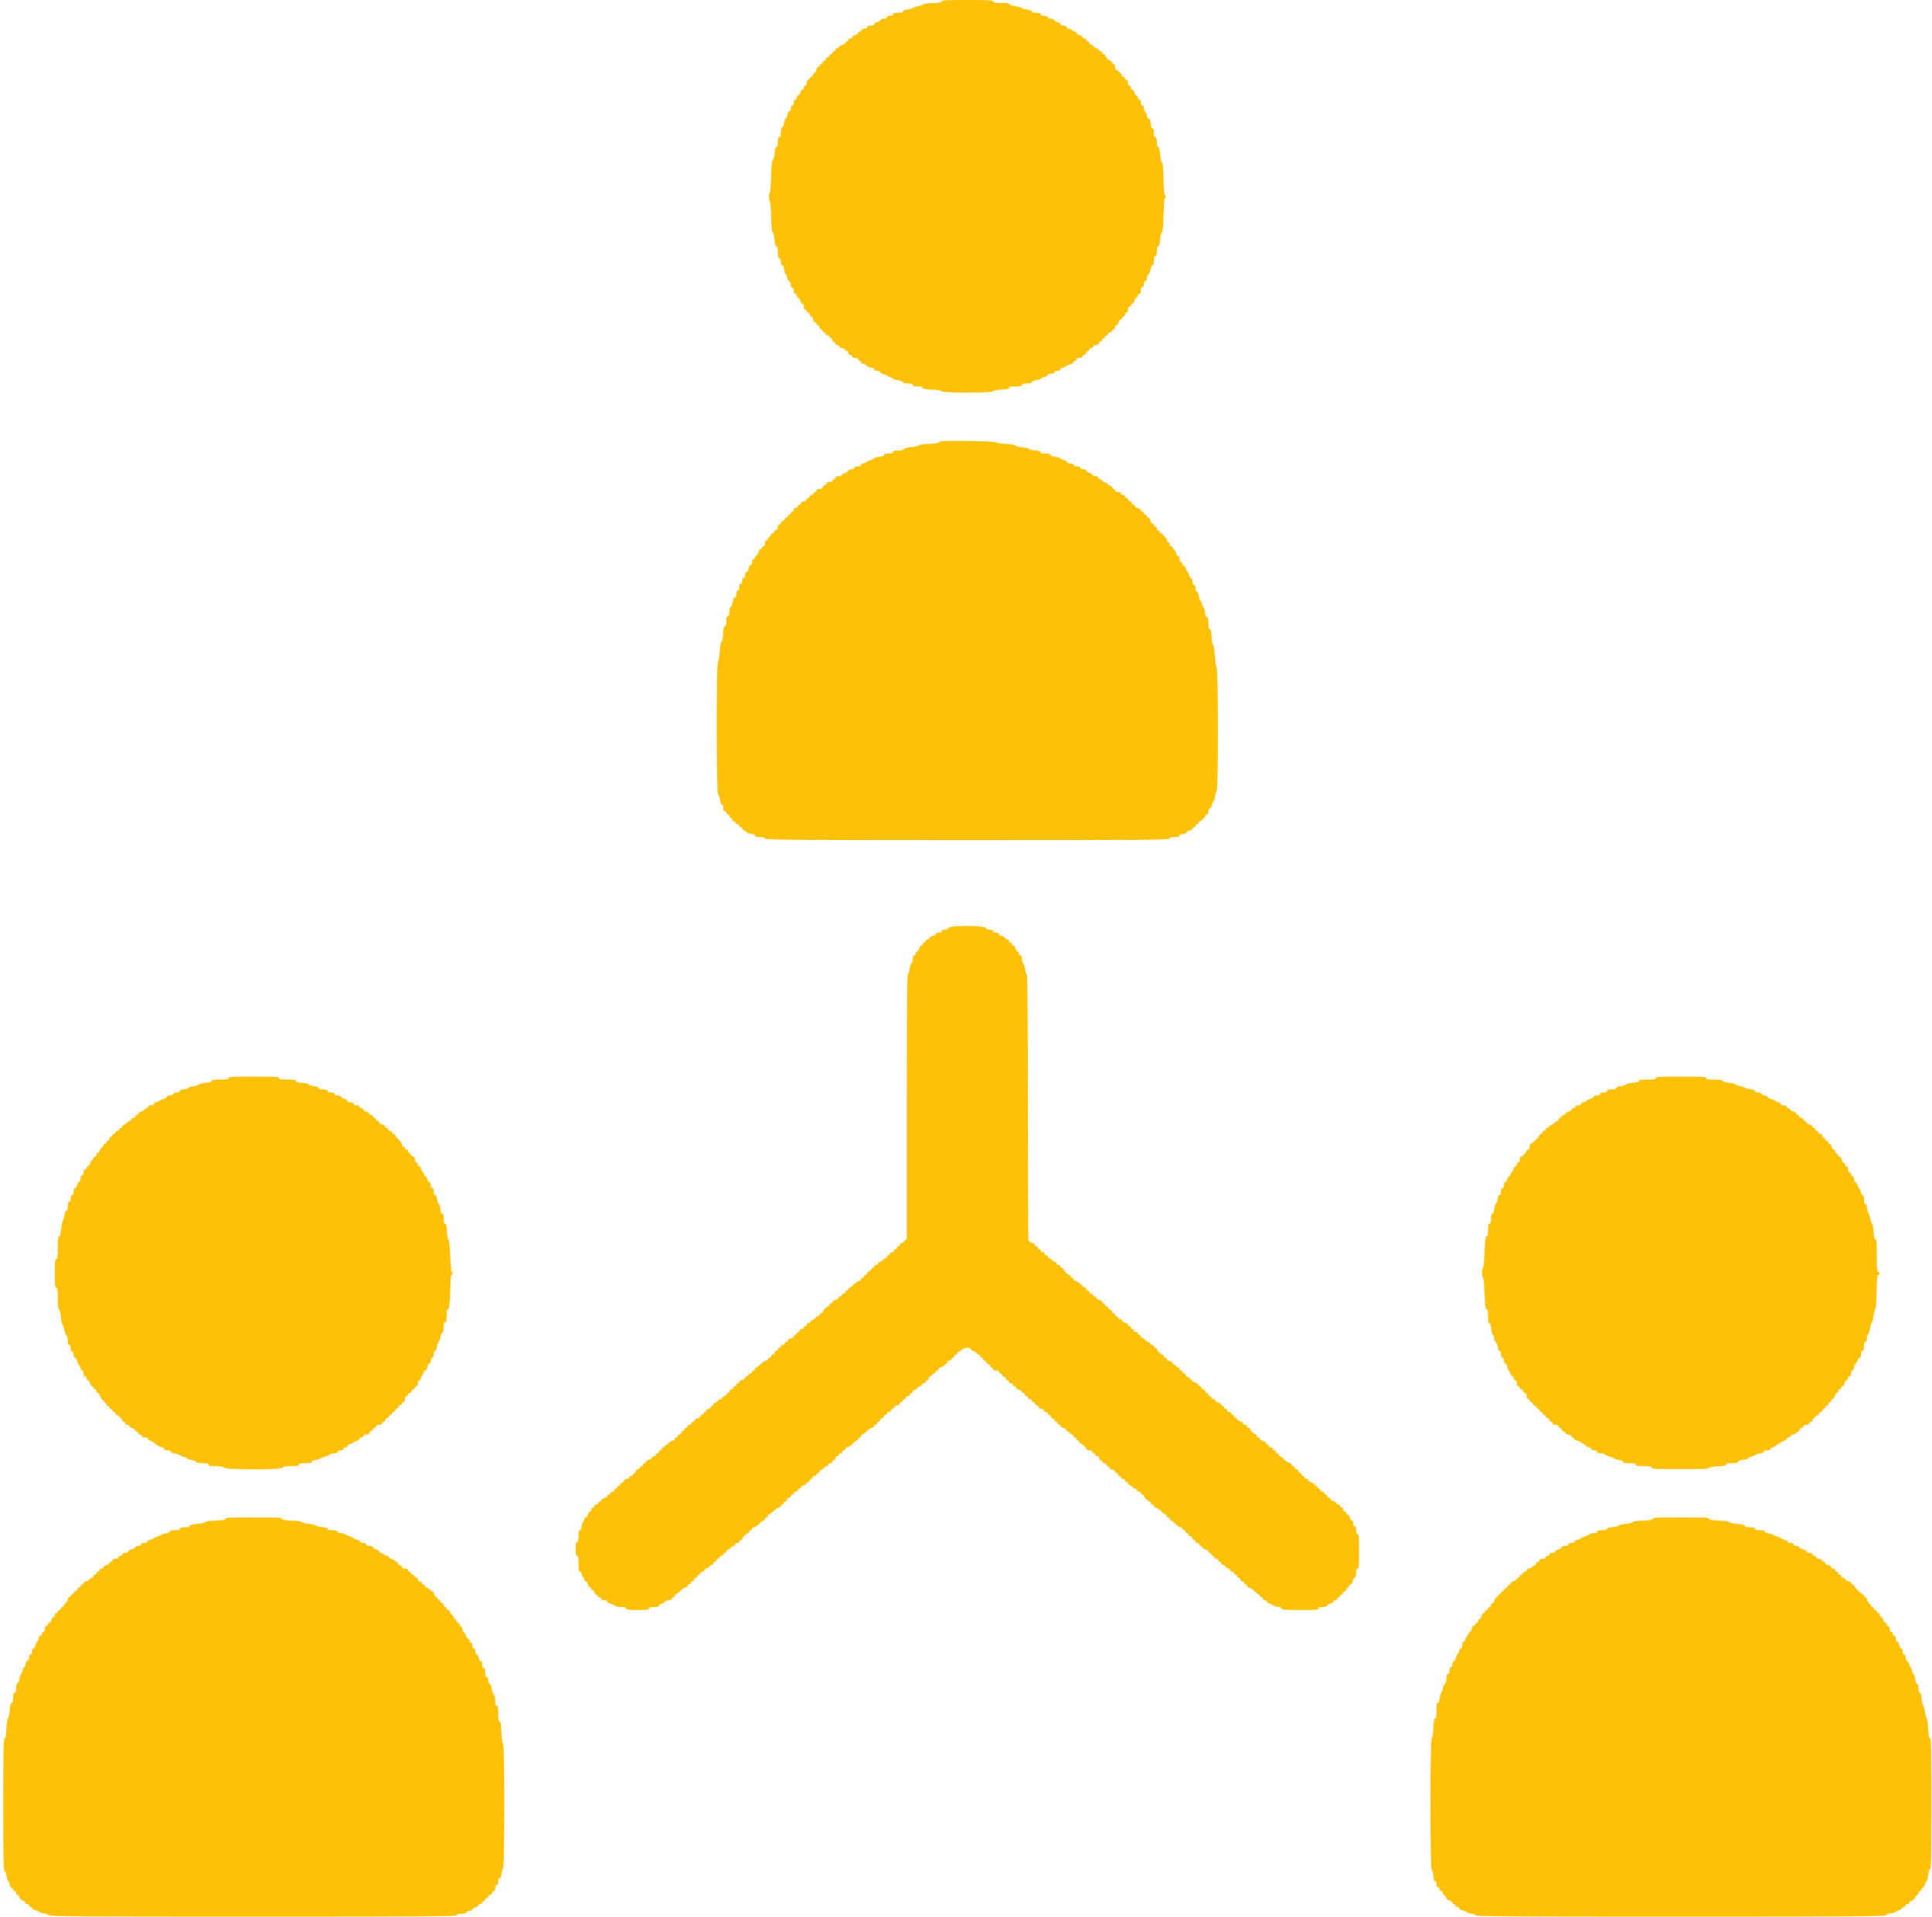 <svg width="129" height="128" viewBox="0 0 129 128" fill="none" xmlns="http://www.w3.org/2000/svg">
<g clip-path="url(#clip0_170_1038)">
<path d="M62.867 0.092C62.867 0.165 62.728 0.191 62.271 0.211C61.933 0.217 61.648 0.264 61.622 0.303C61.595 0.343 61.443 0.395 61.278 0.422C61.119 0.448 60.966 0.501 60.94 0.54C60.913 0.573 60.761 0.626 60.589 0.639C60.39 0.665 60.284 0.705 60.284 0.764C60.284 0.83 60.191 0.856 59.953 0.856C59.701 0.856 59.622 0.882 59.622 0.955C59.622 1.021 59.556 1.054 59.423 1.054C59.291 1.054 59.224 1.087 59.224 1.152C59.224 1.218 59.158 1.251 59.026 1.251C58.913 1.251 58.807 1.291 58.788 1.343C58.768 1.396 58.662 1.462 58.556 1.482C58.45 1.508 58.364 1.567 58.364 1.62C58.364 1.679 58.291 1.712 58.132 1.712C57.973 1.712 57.9 1.745 57.9 1.811C57.9 1.87 57.84 1.91 57.734 1.91C57.642 1.91 57.549 1.956 57.529 2.008C57.503 2.061 57.45 2.107 57.397 2.107C57.344 2.107 57.304 2.147 57.304 2.199C57.304 2.252 57.218 2.311 57.105 2.338C56.999 2.364 56.907 2.423 56.907 2.476C56.907 2.529 56.847 2.568 56.774 2.568C56.701 2.568 56.642 2.614 56.642 2.667C56.642 2.719 56.595 2.766 56.542 2.766C56.489 2.766 56.443 2.805 56.443 2.858C56.443 2.91 56.357 2.97 56.251 2.996C56.145 3.016 56.039 3.082 56.019 3.134C55.999 3.187 55.94 3.226 55.88 3.226C55.827 3.226 55.781 3.273 55.781 3.325C55.781 3.378 55.734 3.424 55.681 3.424C55.629 3.424 55.582 3.47 55.582 3.523C55.582 3.575 55.536 3.622 55.483 3.622C55.43 3.622 55.383 3.668 55.383 3.72C55.383 3.773 55.337 3.819 55.278 3.819C55.218 3.819 55.158 3.878 55.138 3.951C55.119 4.023 55.059 4.082 55.013 4.082C54.96 4.082 54.92 4.129 54.92 4.181C54.92 4.234 54.873 4.28 54.821 4.28C54.768 4.28 54.721 4.326 54.721 4.379C54.721 4.431 54.675 4.477 54.622 4.477C54.569 4.477 54.523 4.537 54.523 4.609C54.523 4.682 54.463 4.794 54.39 4.853C54.317 4.919 54.258 5.004 54.258 5.05C54.258 5.096 54.211 5.136 54.158 5.136C54.105 5.136 54.059 5.182 54.059 5.235C54.059 5.287 54.013 5.333 53.96 5.333C53.893 5.333 53.86 5.399 53.86 5.531C53.86 5.663 53.827 5.729 53.761 5.729C53.708 5.729 53.662 5.788 53.662 5.86C53.662 5.933 53.622 5.992 53.569 5.992C53.516 5.992 53.456 6.077 53.43 6.189C53.403 6.295 53.344 6.387 53.291 6.387C53.238 6.387 53.198 6.446 53.198 6.519C53.198 6.591 53.152 6.65 53.099 6.65C53.032 6.65 52.999 6.716 52.999 6.848C52.999 6.98 52.966 7.045 52.9 7.045C52.834 7.045 52.801 7.111 52.801 7.243C52.801 7.368 52.768 7.44 52.708 7.44C52.655 7.44 52.595 7.539 52.575 7.664C52.549 7.789 52.503 7.901 52.463 7.915C52.43 7.928 52.383 8.053 52.357 8.198C52.337 8.343 52.278 8.487 52.224 8.514C52.172 8.547 52.139 8.685 52.139 8.856C52.139 9.073 52.112 9.152 52.039 9.152C51.966 9.152 51.94 9.231 51.94 9.482C51.94 9.719 51.913 9.811 51.847 9.811C51.781 9.811 51.748 9.929 51.728 10.213C51.708 10.45 51.662 10.634 51.609 10.667C51.542 10.706 51.509 10.989 51.489 11.78C51.47 12.366 51.43 12.84 51.403 12.84C51.37 12.84 51.344 12.971 51.344 13.136C51.344 13.3 51.37 13.432 51.403 13.432C51.437 13.432 51.47 13.893 51.489 14.459C51.509 15.203 51.536 15.493 51.602 15.533C51.655 15.566 51.701 15.77 51.721 16.026C51.748 16.329 51.788 16.461 51.847 16.461C51.913 16.461 51.94 16.566 51.94 16.856C51.94 17.166 51.96 17.251 52.039 17.251C52.105 17.251 52.139 17.324 52.139 17.482C52.139 17.633 52.172 17.712 52.231 17.712C52.284 17.712 52.331 17.817 52.357 17.982C52.377 18.134 52.423 18.278 52.456 18.298C52.489 18.318 52.542 18.43 52.562 18.548C52.589 18.66 52.655 18.772 52.708 18.792C52.761 18.812 52.801 18.917 52.801 19.029C52.801 19.161 52.834 19.227 52.9 19.227C52.966 19.227 52.999 19.292 52.999 19.424C52.999 19.556 53.032 19.622 53.099 19.622C53.152 19.622 53.198 19.681 53.198 19.753C53.198 19.826 53.238 19.885 53.291 19.885C53.344 19.885 53.403 19.971 53.43 20.082C53.456 20.188 53.516 20.28 53.569 20.28C53.629 20.28 53.662 20.352 53.662 20.477C53.662 20.609 53.695 20.675 53.761 20.675C53.814 20.675 53.86 20.721 53.86 20.774C53.86 20.826 53.907 20.873 53.96 20.873C54.013 20.873 54.059 20.932 54.059 21.004C54.059 21.077 54.099 21.136 54.152 21.136C54.205 21.136 54.264 21.221 54.291 21.334C54.317 21.439 54.377 21.531 54.43 21.531C54.483 21.531 54.523 21.577 54.523 21.63C54.523 21.682 54.569 21.729 54.622 21.729C54.675 21.729 54.721 21.788 54.721 21.86C54.721 21.933 54.768 21.992 54.821 21.992C54.873 21.992 54.92 22.038 54.92 22.091C54.92 22.143 54.966 22.189 55.019 22.189C55.072 22.189 55.119 22.235 55.119 22.288C55.119 22.341 55.178 22.387 55.251 22.387C55.324 22.387 55.383 22.433 55.383 22.486C55.383 22.538 55.43 22.584 55.483 22.584C55.536 22.584 55.582 22.644 55.582 22.716C55.582 22.789 55.629 22.848 55.681 22.848C55.734 22.848 55.781 22.894 55.781 22.947C55.781 22.999 55.84 23.045 55.913 23.045C55.986 23.045 56.046 23.091 56.046 23.144C56.046 23.203 56.105 23.243 56.211 23.243C56.304 23.243 56.397 23.289 56.417 23.342C56.443 23.394 56.496 23.441 56.549 23.441C56.602 23.441 56.642 23.5 56.642 23.572C56.642 23.658 56.688 23.704 56.774 23.704C56.847 23.704 56.907 23.75 56.907 23.803C56.907 23.868 56.973 23.901 57.105 23.901C57.238 23.901 57.304 23.934 57.304 24C57.304 24.053 57.35 24.099 57.403 24.099C57.456 24.099 57.503 24.145 57.503 24.198C57.503 24.25 57.562 24.296 57.635 24.296C57.708 24.296 57.821 24.356 57.88 24.428C57.946 24.5 58.079 24.56 58.178 24.56C58.297 24.56 58.364 24.593 58.364 24.659C58.364 24.724 58.43 24.757 58.562 24.757C58.688 24.757 58.761 24.79 58.761 24.849C58.761 24.902 58.86 24.961 58.993 24.981C59.119 25.008 59.224 25.054 59.224 25.087C59.224 25.113 59.317 25.159 59.423 25.185C59.536 25.212 59.622 25.258 59.622 25.284C59.622 25.317 59.774 25.363 59.953 25.389C60.165 25.416 60.284 25.462 60.284 25.521C60.284 25.587 60.377 25.613 60.615 25.613C60.867 25.613 60.946 25.64 60.946 25.712C60.946 25.785 61.026 25.811 61.278 25.811C61.516 25.811 61.609 25.837 61.609 25.903C61.609 25.975 61.748 26.002 62.205 26.021C62.609 26.035 62.821 26.068 62.86 26.127C62.94 26.252 66.238 26.252 66.317 26.127C66.35 26.074 66.556 26.035 66.867 26.021C67.238 26.002 67.37 25.969 67.37 25.903C67.37 25.831 67.476 25.811 67.801 25.811C68.138 25.811 68.231 25.791 68.231 25.712C68.231 25.64 68.311 25.613 68.562 25.613C68.801 25.613 68.893 25.587 68.893 25.521C68.893 25.468 68.999 25.416 69.171 25.396C69.331 25.376 69.463 25.33 69.476 25.291C69.489 25.251 69.602 25.205 69.728 25.179C69.854 25.159 69.953 25.1 69.953 25.047C69.953 24.988 70.032 24.955 70.185 24.955C70.344 24.955 70.417 24.922 70.417 24.856C70.417 24.79 70.483 24.757 70.615 24.757C70.748 24.757 70.814 24.724 70.814 24.659C70.814 24.606 70.874 24.56 70.94 24.56C71.013 24.56 71.112 24.514 71.171 24.461C71.225 24.408 71.364 24.343 71.47 24.323C71.582 24.296 71.675 24.237 71.675 24.191C71.675 24.138 71.721 24.099 71.774 24.099C71.827 24.099 71.874 24.053 71.874 24C71.874 23.934 71.94 23.901 72.072 23.901C72.205 23.901 72.271 23.868 72.271 23.803C72.271 23.75 72.317 23.704 72.377 23.704C72.436 23.704 72.496 23.645 72.516 23.572C72.536 23.5 72.595 23.441 72.642 23.441C72.695 23.441 72.734 23.394 72.734 23.342C72.734 23.289 72.794 23.243 72.867 23.243C72.94 23.243 72.999 23.197 72.999 23.144C72.999 23.085 73.066 23.045 73.171 23.045C73.284 23.045 73.357 23.006 73.377 22.914C73.397 22.841 73.456 22.782 73.503 22.782C73.556 22.782 73.595 22.736 73.595 22.683C73.595 22.631 73.642 22.584 73.695 22.584C73.748 22.584 73.794 22.538 73.794 22.486C73.794 22.433 73.84 22.387 73.893 22.387C73.946 22.387 73.993 22.341 73.993 22.288C73.993 22.235 74.052 22.189 74.125 22.189C74.198 22.189 74.258 22.143 74.258 22.091C74.258 22.038 74.304 21.992 74.357 21.992C74.41 21.992 74.456 21.933 74.456 21.86C74.456 21.788 74.496 21.729 74.549 21.729C74.602 21.729 74.662 21.636 74.688 21.531C74.715 21.419 74.774 21.334 74.827 21.334C74.88 21.334 74.92 21.287 74.92 21.235C74.92 21.182 74.966 21.136 75.019 21.136C75.072 21.136 75.119 21.077 75.119 21.004C75.119 20.932 75.165 20.873 75.218 20.873C75.284 20.873 75.317 20.807 75.317 20.675C75.317 20.543 75.35 20.477 75.417 20.477C75.47 20.477 75.516 20.431 75.516 20.379C75.516 20.326 75.556 20.28 75.609 20.28C75.662 20.28 75.721 20.194 75.748 20.089C75.768 19.984 75.834 19.878 75.887 19.859C75.94 19.839 75.98 19.78 75.98 19.72C75.98 19.668 76.026 19.622 76.079 19.622C76.145 19.622 76.178 19.549 76.178 19.391C76.178 19.233 76.211 19.161 76.278 19.161C76.344 19.161 76.377 19.095 76.377 18.963C76.377 18.831 76.41 18.766 76.476 18.766C76.542 18.766 76.576 18.7 76.576 18.568C76.576 18.463 76.622 18.351 76.681 18.318C76.734 18.285 76.801 18.14 76.82 17.989C76.847 17.817 76.893 17.712 76.946 17.712C77.013 17.712 77.039 17.62 77.039 17.416C77.039 17.198 77.066 17.119 77.138 17.119C77.211 17.119 77.238 17.041 77.238 16.79C77.238 16.553 77.264 16.461 77.331 16.461C77.39 16.461 77.43 16.329 77.456 16.026C77.476 15.77 77.522 15.566 77.576 15.533C77.642 15.493 77.668 15.197 77.688 14.361C77.708 13.742 77.741 13.235 77.774 13.235C77.807 13.235 77.834 13.189 77.834 13.136C77.834 13.083 77.807 13.037 77.774 13.037C77.741 13.037 77.701 12.563 77.688 11.984C77.675 11.226 77.642 10.91 77.589 10.877C77.536 10.845 77.483 10.607 77.463 10.318C77.43 9.956 77.39 9.811 77.331 9.811C77.264 9.811 77.238 9.712 77.238 9.482C77.238 9.231 77.211 9.152 77.138 9.152C77.066 9.152 77.039 9.073 77.039 8.856C77.039 8.639 77.013 8.56 76.94 8.56C76.874 8.56 76.84 8.494 76.84 8.375C76.84 8.099 76.768 7.901 76.668 7.901C76.609 7.901 76.576 7.829 76.576 7.71C76.576 7.605 76.536 7.506 76.476 7.48C76.417 7.46 76.377 7.361 76.377 7.243C76.377 7.111 76.344 7.045 76.278 7.045C76.211 7.045 76.178 6.98 76.178 6.848C76.178 6.716 76.145 6.65 76.079 6.65C76.026 6.65 75.98 6.591 75.98 6.519C75.98 6.446 75.94 6.387 75.887 6.387C75.834 6.387 75.774 6.295 75.748 6.189C75.721 6.077 75.662 5.992 75.609 5.992C75.556 5.992 75.516 5.933 75.516 5.86C75.516 5.788 75.47 5.729 75.417 5.729C75.35 5.729 75.317 5.663 75.317 5.531C75.317 5.399 75.284 5.333 75.218 5.333C75.165 5.333 75.119 5.287 75.119 5.235C75.119 5.182 75.072 5.136 75.019 5.136C74.966 5.136 74.92 5.103 74.92 5.064C74.92 4.965 74.642 4.675 74.542 4.675C74.489 4.675 74.456 4.589 74.456 4.477C74.456 4.346 74.423 4.28 74.357 4.28C74.304 4.28 74.258 4.234 74.258 4.181C74.258 4.129 74.218 4.082 74.178 4.082C74.072 4.082 73.794 3.793 73.794 3.694C73.794 3.654 73.748 3.622 73.695 3.622C73.642 3.622 73.595 3.575 73.595 3.523C73.595 3.47 73.549 3.424 73.496 3.424C73.436 3.424 73.377 3.378 73.357 3.325C73.331 3.273 73.278 3.226 73.225 3.226C73.171 3.226 73.079 3.167 73.019 3.095C72.953 3.022 72.867 2.963 72.821 2.963C72.774 2.963 72.734 2.917 72.734 2.864C72.734 2.812 72.688 2.766 72.635 2.766C72.582 2.766 72.536 2.719 72.536 2.667C72.536 2.614 72.476 2.568 72.403 2.568C72.331 2.568 72.271 2.529 72.271 2.476C72.271 2.423 72.185 2.364 72.072 2.338C71.966 2.311 71.874 2.252 71.874 2.199C71.874 2.147 71.827 2.107 71.768 2.107C71.715 2.107 71.622 2.061 71.569 2.008C71.509 1.956 71.41 1.91 71.337 1.91C71.271 1.91 71.211 1.863 71.211 1.811C71.211 1.745 71.145 1.712 71.013 1.712C70.887 1.712 70.814 1.679 70.814 1.62C70.814 1.567 70.728 1.508 70.622 1.482C70.516 1.462 70.41 1.396 70.39 1.343C70.37 1.291 70.264 1.251 70.152 1.251C70.019 1.251 69.953 1.218 69.953 1.152C69.953 1.087 69.88 1.054 69.721 1.054C69.562 1.054 69.489 1.021 69.489 0.955C69.489 0.882 69.41 0.856 69.191 0.856C68.986 0.856 68.893 0.83 68.893 0.764C68.893 0.705 68.787 0.665 68.589 0.639C68.417 0.626 68.264 0.58 68.238 0.54C68.218 0.507 68.026 0.454 67.821 0.428C67.595 0.402 67.43 0.343 67.41 0.29C67.383 0.224 67.238 0.198 66.84 0.198C66.417 0.198 66.311 0.178 66.311 0.099C66.311 0.013 66.072 0 64.589 0C63.158 0 62.867 0.013 62.867 0.092Z" fill="#FFC107"/>
<path d="M62.788 29.478C62.722 29.491 62.669 29.531 62.669 29.564C62.669 29.59 62.384 29.623 62.033 29.643C61.649 29.656 61.384 29.702 61.351 29.748C61.324 29.788 61.092 29.84 60.834 29.866C60.523 29.893 60.344 29.945 60.324 29.998C60.298 30.058 60.178 30.09 59.953 30.09C59.702 30.09 59.622 30.117 59.622 30.189C59.622 30.262 59.543 30.288 59.324 30.288C59.119 30.288 59.026 30.314 59.026 30.38C59.026 30.439 58.92 30.479 58.722 30.505C58.549 30.518 58.397 30.564 58.371 30.604C58.351 30.643 58.238 30.696 58.132 30.723C58.026 30.749 57.894 30.808 57.847 30.861C57.801 30.907 57.702 30.946 57.629 30.946C57.563 30.946 57.503 30.992 57.503 31.045C57.503 31.111 57.43 31.144 57.271 31.144C57.112 31.144 57.039 31.177 57.039 31.243C57.039 31.308 56.973 31.341 56.841 31.341C56.715 31.341 56.642 31.374 56.642 31.434C56.642 31.486 56.556 31.546 56.45 31.572C56.344 31.592 56.238 31.657 56.218 31.71C56.198 31.763 56.092 31.802 55.98 31.802C55.847 31.802 55.781 31.835 55.781 31.901C55.781 31.954 55.735 32 55.682 32C55.629 32 55.583 32.046 55.583 32.099C55.583 32.164 55.516 32.197 55.384 32.197C55.251 32.197 55.185 32.23 55.185 32.296C55.185 32.349 55.139 32.395 55.079 32.395C55.02 32.395 54.96 32.454 54.94 32.527C54.914 32.619 54.847 32.658 54.715 32.658C54.589 32.658 54.523 32.691 54.523 32.757C54.523 32.81 54.477 32.856 54.424 32.856C54.371 32.856 54.324 32.902 54.324 32.955C54.324 33.007 54.265 33.053 54.192 33.053C54.119 33.053 54.059 33.099 54.059 33.152C54.059 33.205 54.013 33.251 53.96 33.251C53.907 33.251 53.861 33.29 53.861 33.343C53.861 33.396 53.775 33.455 53.662 33.481C53.556 33.508 53.463 33.567 53.463 33.62C53.463 33.672 53.417 33.712 53.364 33.712C53.311 33.712 53.265 33.758 53.265 33.811C53.265 33.863 53.205 33.909 53.132 33.909C53.046 33.909 53 33.955 53 34.041C53 34.113 52.953 34.173 52.9 34.173C52.847 34.173 52.801 34.219 52.801 34.272C52.801 34.324 52.755 34.37 52.702 34.37C52.649 34.37 52.602 34.416 52.602 34.469C52.602 34.522 52.556 34.568 52.503 34.568C52.45 34.568 52.404 34.607 52.404 34.66C52.404 34.706 52.344 34.765 52.271 34.785C52.198 34.805 52.139 34.864 52.139 34.923C52.139 34.983 52.093 35.029 52.039 35.029C51.98 35.029 51.94 35.094 51.94 35.2C51.94 35.312 51.9 35.384 51.808 35.404C51.735 35.424 51.675 35.483 51.675 35.529C51.675 35.582 51.629 35.621 51.576 35.621C51.523 35.621 51.477 35.661 51.477 35.713C51.477 35.766 51.43 35.819 51.377 35.845C51.324 35.865 51.278 35.924 51.278 35.983C51.278 36.036 51.231 36.082 51.178 36.082C51.112 36.082 51.079 36.148 51.079 36.28C51.079 36.411 51.046 36.477 50.98 36.477C50.927 36.477 50.88 36.523 50.88 36.576C50.88 36.629 50.841 36.675 50.788 36.675C50.735 36.675 50.675 36.76 50.649 36.866C50.629 36.971 50.563 37.076 50.51 37.096C50.457 37.116 50.417 37.175 50.417 37.234C50.417 37.287 50.371 37.333 50.318 37.333C50.251 37.333 50.218 37.399 50.218 37.531C50.218 37.656 50.185 37.728 50.126 37.728C50.073 37.728 50.013 37.827 49.993 37.959C49.967 38.097 49.907 38.189 49.854 38.189C49.788 38.189 49.755 38.255 49.755 38.387C49.755 38.518 49.722 38.584 49.655 38.584C49.589 38.584 49.556 38.65 49.556 38.782C49.556 38.913 49.523 38.979 49.457 38.979C49.391 38.979 49.357 39.052 49.357 39.21C49.357 39.368 49.324 39.44 49.258 39.44C49.192 39.44 49.159 39.513 49.159 39.671C49.159 39.829 49.126 39.901 49.066 39.901C49 39.901 48.953 40.007 48.927 40.191C48.9 40.355 48.841 40.5 48.788 40.52C48.728 40.546 48.695 40.658 48.695 40.856C48.695 41.073 48.669 41.152 48.596 41.152C48.523 41.152 48.496 41.231 48.496 41.481C48.496 41.718 48.47 41.811 48.404 41.811C48.337 41.811 48.304 41.942 48.285 42.311C48.271 42.601 48.231 42.825 48.178 42.858C48.132 42.884 48.079 43.147 48.059 43.529C48.033 43.871 47.98 44.168 47.94 44.194C47.828 44.267 47.841 53.017 47.947 53.05C47.993 53.07 48.046 53.228 48.073 53.406C48.099 53.616 48.145 53.728 48.205 53.728C48.265 53.728 48.298 53.807 48.298 53.959C48.298 54.117 48.331 54.189 48.397 54.189C48.45 54.189 48.496 54.235 48.496 54.288C48.496 54.341 48.543 54.387 48.596 54.387C48.649 54.387 48.695 54.433 48.695 54.486C48.695 54.545 48.742 54.604 48.794 54.624C48.847 54.65 48.894 54.703 48.894 54.755C48.894 54.808 48.94 54.848 48.993 54.848C49.046 54.848 49.093 54.894 49.093 54.946C49.093 54.999 49.152 55.045 49.225 55.045C49.298 55.045 49.357 55.091 49.357 55.144C49.357 55.197 49.404 55.243 49.457 55.243C49.51 55.243 49.556 55.289 49.556 55.341C49.556 55.394 49.602 55.44 49.655 55.44C49.702 55.44 49.775 55.486 49.808 55.545C49.841 55.598 49.986 55.664 50.139 55.684C50.311 55.71 50.417 55.756 50.417 55.809C50.417 55.875 50.51 55.901 50.748 55.901C51 55.901 51.079 55.927 51.079 56C51.079 56.086 52.622 56.099 64.589 56.099C76.556 56.099 78.099 56.086 78.099 56C78.099 55.927 78.178 55.901 78.43 55.901C78.682 55.901 78.761 55.875 78.761 55.802C78.761 55.736 78.828 55.704 78.947 55.704C79.046 55.704 79.178 55.644 79.245 55.572C79.304 55.499 79.417 55.44 79.49 55.44C79.563 55.44 79.622 55.394 79.622 55.341C79.622 55.289 79.669 55.243 79.722 55.243C79.775 55.243 79.821 55.197 79.821 55.144C79.821 55.091 79.867 55.045 79.92 55.045C79.973 55.045 80.02 54.999 80.02 54.946C80.02 54.894 80.059 54.848 80.106 54.848C80.205 54.848 80.483 54.558 80.483 54.459C80.483 54.42 80.529 54.387 80.582 54.387C80.649 54.387 80.682 54.321 80.682 54.189C80.682 54.064 80.715 53.992 80.775 53.992C80.828 53.992 80.887 53.893 80.907 53.768C80.933 53.643 80.98 53.531 81.02 53.518C81.059 53.504 81.106 53.359 81.126 53.202C81.145 53.037 81.198 52.886 81.238 52.859C81.344 52.793 81.344 44.655 81.238 44.589C81.198 44.563 81.145 44.227 81.119 43.819C81.086 43.397 81.039 43.075 80.993 43.048C80.953 43.022 80.907 42.779 80.894 42.508C80.874 42.14 80.841 42.008 80.775 42.008C80.708 42.008 80.682 41.909 80.682 41.613C80.682 41.323 80.655 41.218 80.589 41.218C80.529 41.218 80.49 41.113 80.463 40.915C80.45 40.744 80.404 40.593 80.371 40.566C80.331 40.546 80.284 40.441 80.258 40.329C80.231 40.224 80.178 40.112 80.139 40.092C80.106 40.072 80.059 39.927 80.039 39.776C80.013 39.611 79.967 39.506 79.914 39.506C79.854 39.506 79.821 39.427 79.821 39.276C79.821 39.118 79.788 39.045 79.722 39.045C79.655 39.045 79.622 38.979 79.622 38.848C79.622 38.736 79.582 38.63 79.529 38.611C79.477 38.591 79.41 38.486 79.39 38.38C79.364 38.275 79.324 38.189 79.291 38.189C79.258 38.189 79.218 38.097 79.192 37.992C79.165 37.88 79.106 37.794 79.053 37.794C79 37.794 78.96 37.735 78.96 37.662C78.96 37.59 78.914 37.531 78.861 37.531C78.794 37.531 78.761 37.465 78.761 37.333C78.761 37.202 78.728 37.136 78.662 37.136C78.609 37.136 78.563 37.076 78.563 37.004C78.563 36.932 78.503 36.82 78.43 36.76C78.357 36.694 78.298 36.609 78.298 36.563C78.298 36.517 78.251 36.477 78.198 36.477C78.145 36.477 78.099 36.418 78.099 36.346C78.099 36.273 78.053 36.214 78 36.214C77.94 36.214 77.9 36.155 77.9 36.049C77.9 35.95 77.861 35.885 77.808 35.885C77.761 35.885 77.702 35.825 77.682 35.753C77.662 35.681 77.602 35.621 77.543 35.621C77.483 35.621 77.437 35.575 77.437 35.523C77.437 35.47 77.39 35.424 77.338 35.424C77.284 35.424 77.238 35.364 77.238 35.292C77.238 35.22 77.192 35.16 77.139 35.16C77.086 35.16 77.039 35.114 77.039 35.062C77.039 35.009 77 34.963 76.947 34.963C76.894 34.963 76.834 34.871 76.808 34.765C76.781 34.653 76.722 34.568 76.669 34.568C76.616 34.568 76.576 34.522 76.576 34.469C76.576 34.416 76.529 34.37 76.477 34.37C76.424 34.37 76.377 34.324 76.377 34.272C76.377 34.219 76.331 34.173 76.278 34.173C76.225 34.173 76.178 34.133 76.178 34.081C76.178 34.028 76.092 33.969 75.98 33.942C75.874 33.916 75.781 33.857 75.781 33.804C75.781 33.751 75.741 33.712 75.689 33.712C75.642 33.712 75.582 33.653 75.563 33.58C75.543 33.508 75.483 33.448 75.424 33.448C75.364 33.448 75.318 33.402 75.318 33.35C75.318 33.297 75.271 33.251 75.218 33.251C75.165 33.251 75.119 33.205 75.119 33.152C75.119 33.099 75.059 33.053 74.987 33.053C74.914 33.053 74.854 33.007 74.854 32.955C74.854 32.889 74.788 32.856 74.655 32.856C74.523 32.856 74.457 32.823 74.457 32.757C74.457 32.704 74.41 32.658 74.357 32.658C74.304 32.658 74.258 32.612 74.258 32.559C74.258 32.507 74.218 32.461 74.172 32.461C74.126 32.461 74.039 32.401 73.973 32.329C73.914 32.257 73.801 32.197 73.728 32.197C73.655 32.197 73.596 32.151 73.596 32.099C73.596 32.046 73.536 32 73.463 32C73.39 32 73.331 31.954 73.331 31.901C73.331 31.835 73.265 31.802 73.132 31.802C73.006 31.802 72.933 31.769 72.933 31.71C72.933 31.657 72.847 31.598 72.735 31.572C72.629 31.546 72.536 31.486 72.536 31.434C72.536 31.374 72.463 31.341 72.338 31.341C72.205 31.341 72.139 31.308 72.139 31.243C72.139 31.177 72.066 31.144 71.907 31.144C71.748 31.144 71.675 31.111 71.675 31.045C71.675 30.979 71.609 30.946 71.477 30.946C71.364 30.946 71.258 30.907 71.238 30.854C71.218 30.802 71.112 30.736 71.006 30.716C70.9 30.69 70.814 30.643 70.814 30.617C70.814 30.584 70.669 30.538 70.483 30.512C70.271 30.485 70.152 30.439 70.152 30.38C70.152 30.314 70.059 30.288 69.821 30.288C69.582 30.288 69.49 30.262 69.49 30.196C69.49 30.137 69.377 30.097 69.119 30.077C68.914 30.058 68.728 30.018 68.708 29.979C68.682 29.939 68.49 29.899 68.278 29.88C68.059 29.86 67.867 29.814 67.841 29.768C67.808 29.722 67.543 29.676 67.165 29.649C66.821 29.63 66.523 29.577 66.496 29.537C66.45 29.465 63.033 29.406 62.788 29.478Z" fill="#FFC107"/>
<path d="M63.661 61.873C63.496 61.893 63.337 61.946 63.31 61.998C63.284 62.051 63.171 62.09 63.065 62.09C62.933 62.09 62.867 62.123 62.867 62.189C62.867 62.255 62.8 62.288 62.668 62.288C62.536 62.288 62.469 62.321 62.469 62.387C62.469 62.439 62.41 62.485 62.337 62.485C62.264 62.485 62.151 62.545 62.092 62.617C62.026 62.69 61.94 62.749 61.893 62.749C61.847 62.749 61.807 62.795 61.807 62.848C61.807 62.9 61.761 62.946 61.708 62.946C61.655 62.946 61.608 62.992 61.608 63.045C61.608 63.098 61.569 63.144 61.516 63.144C61.463 63.144 61.403 63.23 61.377 63.341C61.35 63.447 61.291 63.539 61.238 63.539C61.185 63.539 61.145 63.598 61.145 63.671C61.145 63.743 61.099 63.802 61.046 63.802C60.979 63.802 60.946 63.868 60.946 64.026C60.946 64.151 60.907 64.296 60.86 64.342C60.807 64.388 60.754 64.559 60.728 64.724C60.708 64.882 60.655 65.027 60.622 65.04C60.569 65.06 60.549 67.707 60.549 73.889V82.713L60.403 82.871C60.317 82.956 60.211 83.029 60.171 83.029C60.125 83.029 60.085 83.075 60.085 83.127C60.085 83.18 60.039 83.226 59.986 83.226C59.933 83.226 59.887 83.272 59.887 83.325C59.887 83.378 59.84 83.424 59.787 83.424C59.734 83.424 59.688 83.47 59.688 83.522C59.688 83.575 59.628 83.621 59.556 83.621C59.483 83.621 59.423 83.667 59.423 83.72C59.423 83.773 59.377 83.819 59.324 83.819C59.271 83.819 59.224 83.865 59.224 83.918C59.224 83.97 59.185 84.016 59.138 84.016C59.092 84.016 59.006 84.076 58.94 84.148C58.88 84.22 58.781 84.28 58.728 84.28C58.675 84.28 58.628 84.326 58.628 84.378C58.628 84.431 58.569 84.477 58.496 84.477C58.423 84.477 58.363 84.523 58.363 84.576C58.363 84.629 58.317 84.675 58.264 84.675C58.211 84.675 58.165 84.721 58.165 84.773C58.165 84.826 58.118 84.872 58.059 84.872C57.999 84.872 57.94 84.931 57.92 85.004C57.9 85.076 57.84 85.136 57.794 85.136C57.741 85.136 57.701 85.182 57.701 85.234C57.701 85.287 57.655 85.333 57.602 85.333C57.549 85.333 57.502 85.373 57.502 85.425C57.502 85.478 57.423 85.537 57.33 85.557C57.231 85.583 57.079 85.689 56.979 85.801C56.887 85.906 56.774 85.992 56.728 85.992C56.681 85.992 56.642 86.038 56.642 86.09C56.642 86.143 56.595 86.189 56.542 86.189C56.489 86.189 56.443 86.235 56.443 86.288C56.443 86.341 56.397 86.387 56.344 86.387C56.284 86.387 56.224 86.433 56.205 86.485C56.178 86.538 56.125 86.584 56.072 86.584C56.019 86.584 55.979 86.624 55.979 86.676C55.979 86.729 55.893 86.788 55.781 86.815C55.675 86.841 55.582 86.9 55.582 86.953C55.582 87.006 55.536 87.045 55.483 87.045C55.43 87.045 55.383 87.091 55.383 87.144C55.383 87.197 55.344 87.243 55.304 87.243C55.198 87.243 54.92 87.532 54.92 87.631C54.92 87.671 54.873 87.704 54.82 87.704C54.767 87.704 54.721 87.75 54.721 87.802C54.721 87.855 54.661 87.901 54.589 87.901C54.516 87.901 54.456 87.947 54.456 88C54.456 88.052 54.41 88.099 54.357 88.099C54.304 88.099 54.205 88.158 54.145 88.23C54.079 88.303 53.993 88.362 53.946 88.362C53.9 88.362 53.86 88.408 53.86 88.461C53.86 88.513 53.814 88.559 53.761 88.559C53.708 88.559 53.661 88.606 53.661 88.658C53.661 88.711 53.602 88.757 53.529 88.757C53.456 88.757 53.397 88.803 53.397 88.856C53.397 88.909 53.35 88.955 53.297 88.955C53.244 88.955 53.198 89.001 53.198 89.053C53.198 89.106 53.151 89.152 53.099 89.152C53.046 89.152 52.999 89.192 52.999 89.244C52.999 89.297 52.913 89.356 52.8 89.382C52.695 89.409 52.602 89.468 52.602 89.521C52.602 89.573 52.556 89.613 52.502 89.613C52.45 89.613 52.403 89.659 52.403 89.712C52.403 89.764 52.344 89.811 52.271 89.811C52.198 89.811 52.138 89.857 52.138 89.909C52.138 89.962 52.092 90.008 52.039 90.008C51.986 90.008 51.94 90.054 51.94 90.107C51.94 90.159 51.893 90.206 51.84 90.206C51.787 90.206 51.741 90.252 51.741 90.311C51.741 90.37 51.681 90.43 51.608 90.449C51.536 90.469 51.476 90.528 51.476 90.574C51.476 90.627 51.43 90.666 51.377 90.666C51.324 90.666 51.277 90.713 51.277 90.765C51.277 90.818 51.218 90.864 51.145 90.864C51.079 90.864 50.92 90.969 50.794 91.094C50.668 91.22 50.536 91.325 50.489 91.325C50.45 91.325 50.416 91.371 50.416 91.424C50.416 91.476 50.37 91.522 50.317 91.522C50.264 91.522 50.218 91.569 50.218 91.621C50.218 91.674 50.171 91.72 50.118 91.72C50.059 91.72 49.999 91.766 49.979 91.819C49.953 91.871 49.9 91.918 49.847 91.918C49.794 91.918 49.754 91.957 49.754 92.01C49.754 92.062 49.668 92.122 49.556 92.148C49.45 92.174 49.357 92.234 49.357 92.286C49.357 92.339 49.31 92.378 49.258 92.378C49.205 92.378 49.158 92.424 49.158 92.477C49.158 92.53 49.112 92.576 49.059 92.576C49.006 92.576 48.959 92.615 48.959 92.668C48.959 92.714 48.9 92.773 48.827 92.793C48.754 92.813 48.695 92.872 48.695 92.931C48.695 92.991 48.648 93.037 48.595 93.037C48.542 93.037 48.496 93.083 48.496 93.136C48.496 93.188 48.436 93.234 48.364 93.234C48.291 93.234 48.231 93.281 48.231 93.333C48.231 93.386 48.185 93.432 48.132 93.432C48.079 93.432 47.979 93.491 47.92 93.564C47.853 93.636 47.767 93.695 47.721 93.695C47.675 93.695 47.635 93.741 47.635 93.794C47.635 93.847 47.589 93.893 47.536 93.893C47.483 93.893 47.436 93.939 47.436 93.992C47.436 94.044 47.377 94.09 47.304 94.09C47.231 94.09 47.171 94.136 47.171 94.189C47.171 94.242 47.125 94.288 47.072 94.288C47.019 94.288 46.973 94.334 46.973 94.387C46.973 94.439 46.926 94.485 46.873 94.485C46.82 94.485 46.774 94.525 46.774 94.578C46.774 94.63 46.688 94.689 46.575 94.716C46.469 94.742 46.377 94.802 46.377 94.854C46.377 94.907 46.33 94.946 46.277 94.946C46.224 94.946 46.178 94.992 46.178 95.045C46.178 95.098 46.118 95.144 46.046 95.144C45.973 95.144 45.913 95.19 45.913 95.243C45.913 95.295 45.867 95.341 45.814 95.341C45.761 95.341 45.714 95.388 45.714 95.44C45.714 95.493 45.675 95.539 45.622 95.539C45.575 95.539 45.516 95.598 45.496 95.671C45.476 95.743 45.416 95.802 45.357 95.802C45.297 95.802 45.251 95.848 45.251 95.901C45.251 95.954 45.205 96 45.151 96C45.099 96 45.052 96.046 45.052 96.099C45.052 96.151 44.993 96.197 44.92 96.197C44.853 96.197 44.695 96.303 44.569 96.428C44.443 96.553 44.31 96.658 44.264 96.658C44.224 96.658 44.191 96.704 44.191 96.757C44.191 96.81 44.145 96.856 44.092 96.856C44.039 96.856 43.993 96.902 43.993 96.955C43.993 97.007 43.946 97.053 43.893 97.053C43.84 97.053 43.794 97.099 43.794 97.152C43.794 97.205 43.734 97.251 43.661 97.251C43.589 97.251 43.529 97.29 43.529 97.343C43.529 97.396 43.443 97.455 43.33 97.481C43.224 97.508 43.132 97.567 43.132 97.62C43.132 97.672 43.085 97.712 43.032 97.712C42.979 97.712 42.933 97.758 42.933 97.811C42.933 97.863 42.887 97.909 42.834 97.909C42.781 97.909 42.734 97.955 42.734 98.008C42.734 98.061 42.675 98.107 42.602 98.107C42.516 98.107 42.469 98.153 42.469 98.239C42.469 98.311 42.423 98.37 42.37 98.37C42.317 98.37 42.271 98.416 42.271 98.469C42.271 98.522 42.211 98.568 42.138 98.568C42.065 98.568 42.006 98.614 42.006 98.666C42.006 98.726 41.946 98.765 41.847 98.765C41.748 98.765 41.675 98.811 41.655 98.897C41.635 98.969 41.575 99.029 41.516 99.029C41.456 99.029 41.41 99.075 41.41 99.127C41.41 99.18 41.364 99.226 41.31 99.226C41.258 99.226 41.211 99.272 41.211 99.325C41.211 99.378 41.165 99.424 41.112 99.424C41.059 99.424 41.013 99.47 41.013 99.522C41.013 99.575 40.953 99.621 40.88 99.621C40.807 99.621 40.748 99.667 40.748 99.72C40.748 99.773 40.701 99.819 40.648 99.819C40.595 99.819 40.549 99.858 40.549 99.911C40.549 99.964 40.463 100.023 40.35 100.049C40.244 100.076 40.151 100.135 40.151 100.187C40.151 100.24 40.105 100.28 40.052 100.28C39.999 100.28 39.953 100.326 39.953 100.378C39.953 100.431 39.893 100.477 39.82 100.477C39.748 100.477 39.688 100.523 39.688 100.576C39.688 100.629 39.642 100.675 39.589 100.675C39.536 100.675 39.489 100.734 39.489 100.806C39.489 100.879 39.45 100.938 39.397 100.938C39.344 100.938 39.284 101.03 39.258 101.136C39.231 101.248 39.171 101.333 39.118 101.333C39.065 101.333 39.026 101.379 39.026 101.439C39.026 101.491 38.979 101.583 38.926 101.636C38.873 101.695 38.827 101.84 38.827 101.965C38.827 102.123 38.794 102.189 38.728 102.189C38.648 102.189 38.628 102.275 38.628 102.584C38.628 102.894 38.608 102.979 38.529 102.979C38.45 102.979 38.43 103.071 38.43 103.44C38.43 103.809 38.45 103.901 38.529 103.901C38.608 103.901 38.628 104.006 38.628 104.428C38.628 104.849 38.648 104.955 38.728 104.955C38.781 104.955 38.827 105.014 38.827 105.08C38.827 105.152 38.873 105.251 38.926 105.31C38.979 105.363 39.026 105.455 39.026 105.508C39.026 105.567 39.065 105.613 39.118 105.613C39.171 105.613 39.231 105.699 39.258 105.811C39.284 105.916 39.344 106.008 39.397 106.008C39.45 106.008 39.489 106.054 39.489 106.107C39.489 106.159 39.536 106.206 39.589 106.206C39.642 106.206 39.688 106.265 39.688 106.337C39.688 106.41 39.734 106.469 39.787 106.469C39.84 106.469 39.887 106.515 39.887 106.568C39.887 106.62 39.946 106.666 40.019 106.666C40.092 106.666 40.151 106.713 40.151 106.765C40.151 106.831 40.218 106.864 40.35 106.864C40.476 106.864 40.549 106.897 40.549 106.956C40.549 107.009 40.642 107.075 40.761 107.094C40.873 107.121 41.013 107.187 41.065 107.233C41.118 107.285 41.291 107.325 41.483 107.325C41.728 107.325 41.807 107.351 41.807 107.424C41.807 107.503 41.933 107.522 42.569 107.522C43.205 107.522 43.33 107.503 43.33 107.424C43.33 107.351 43.41 107.325 43.661 107.325C43.907 107.325 43.993 107.299 43.993 107.233C43.993 107.18 44.079 107.121 44.185 107.094C44.291 107.075 44.397 107.009 44.416 106.956C44.436 106.904 44.542 106.864 44.655 106.864C44.787 106.864 44.853 106.831 44.853 106.765C44.853 106.713 44.9 106.666 44.953 106.666C45.006 106.666 45.052 106.62 45.052 106.568C45.052 106.515 45.085 106.469 45.125 106.469C45.171 106.469 45.304 106.364 45.43 106.239C45.556 106.113 45.714 106.008 45.781 106.008C45.853 106.008 45.913 105.962 45.913 105.909C45.913 105.857 45.959 105.811 46.013 105.811C46.065 105.811 46.112 105.764 46.112 105.712C46.112 105.659 46.158 105.613 46.218 105.613C46.277 105.613 46.337 105.554 46.357 105.481C46.377 105.409 46.436 105.35 46.483 105.35C46.536 105.35 46.575 105.304 46.575 105.251C46.575 105.198 46.622 105.152 46.675 105.152C46.728 105.152 46.774 105.106 46.774 105.053C46.774 105.001 46.834 104.955 46.907 104.955C46.979 104.955 47.039 104.908 47.039 104.856C47.039 104.803 47.085 104.757 47.138 104.757C47.191 104.757 47.291 104.698 47.35 104.625C47.416 104.553 47.502 104.494 47.549 104.494C47.595 104.494 47.635 104.448 47.635 104.395C47.635 104.342 47.681 104.296 47.734 104.296C47.787 104.296 47.834 104.25 47.834 104.197C47.834 104.145 47.88 104.099 47.933 104.099C47.986 104.099 48.032 104.053 48.032 104C48.032 103.947 48.092 103.901 48.165 103.901C48.238 103.901 48.297 103.855 48.297 103.802C48.297 103.75 48.344 103.704 48.397 103.704C48.45 103.704 48.496 103.657 48.496 103.605C48.496 103.552 48.536 103.506 48.582 103.506C48.628 103.506 48.714 103.447 48.781 103.374C48.84 103.302 48.94 103.243 48.993 103.243C49.046 103.243 49.092 103.197 49.092 103.144C49.092 103.091 49.151 103.045 49.224 103.045C49.297 103.045 49.357 102.999 49.357 102.946C49.357 102.894 49.403 102.848 49.456 102.848C49.509 102.848 49.556 102.808 49.556 102.762C49.556 102.663 49.847 102.387 49.946 102.387C49.986 102.387 50.019 102.341 50.019 102.288C50.019 102.235 50.065 102.189 50.118 102.189C50.171 102.189 50.218 102.15 50.218 102.097C50.218 102.044 50.297 101.985 50.39 101.965C50.489 101.939 50.642 101.834 50.741 101.722C50.834 101.616 50.946 101.531 50.993 101.531C51.039 101.531 51.079 101.485 51.079 101.432C51.079 101.379 51.125 101.333 51.178 101.333C51.231 101.333 51.277 101.287 51.277 101.234C51.277 101.182 51.31 101.136 51.35 101.136C51.397 101.136 51.529 101.03 51.655 100.905C51.781 100.78 51.94 100.675 52.006 100.675C52.079 100.675 52.138 100.629 52.138 100.576C52.138 100.523 52.185 100.477 52.238 100.477C52.291 100.477 52.337 100.431 52.337 100.378C52.337 100.326 52.377 100.28 52.43 100.28C52.476 100.28 52.536 100.22 52.556 100.148C52.575 100.076 52.635 100.016 52.695 100.016C52.754 100.016 52.8 99.97 52.8 99.918C52.8 99.865 52.847 99.819 52.9 99.819C52.953 99.819 52.999 99.773 52.999 99.72C52.999 99.667 53.059 99.621 53.132 99.621C53.205 99.621 53.264 99.575 53.264 99.522C53.264 99.47 53.31 99.424 53.363 99.424C53.416 99.424 53.463 99.384 53.463 99.332C53.463 99.279 53.556 99.22 53.661 99.193C53.774 99.167 53.86 99.108 53.86 99.055C53.86 99.002 53.907 98.963 53.959 98.963C54.013 98.963 54.059 98.917 54.059 98.864C54.059 98.811 54.105 98.765 54.158 98.765C54.211 98.765 54.258 98.719 54.258 98.666C54.258 98.614 54.317 98.568 54.39 98.568C54.463 98.568 54.522 98.522 54.522 98.469C54.522 98.416 54.569 98.37 54.622 98.37C54.675 98.37 54.721 98.324 54.721 98.271C54.721 98.219 54.761 98.173 54.807 98.173C54.853 98.173 54.94 98.113 55.006 98.041C55.065 97.969 55.165 97.909 55.218 97.909C55.271 97.909 55.317 97.863 55.317 97.811C55.317 97.758 55.377 97.712 55.45 97.712C55.522 97.712 55.582 97.666 55.582 97.613C55.582 97.56 55.628 97.514 55.681 97.514C55.734 97.514 55.781 97.455 55.781 97.382C55.781 97.31 55.82 97.251 55.873 97.251C55.926 97.251 55.979 97.205 56.006 97.152C56.026 97.099 56.085 97.053 56.145 97.053C56.198 97.053 56.244 97.007 56.244 96.955C56.244 96.902 56.291 96.856 56.344 96.856C56.397 96.856 56.443 96.816 56.443 96.764C56.443 96.711 56.522 96.652 56.615 96.632C56.714 96.606 56.867 96.5 56.966 96.388C57.059 96.283 57.171 96.197 57.218 96.197C57.264 96.197 57.304 96.151 57.304 96.099C57.304 96.046 57.35 96 57.403 96C57.456 96 57.502 95.954 57.502 95.901C57.502 95.848 57.536 95.802 57.575 95.802C57.622 95.802 57.754 95.697 57.88 95.572C58.006 95.447 58.165 95.341 58.231 95.341C58.304 95.341 58.363 95.295 58.363 95.243C58.363 95.19 58.41 95.144 58.463 95.144C58.516 95.144 58.562 95.098 58.562 95.045C58.562 94.992 58.608 94.946 58.661 94.946C58.714 94.946 58.761 94.9 58.761 94.841C58.761 94.782 58.82 94.722 58.893 94.703C58.966 94.683 59.026 94.624 59.026 94.578C59.026 94.525 59.072 94.485 59.125 94.485C59.178 94.485 59.224 94.439 59.224 94.387C59.224 94.334 59.284 94.288 59.357 94.288C59.43 94.288 59.489 94.242 59.489 94.189C59.489 94.136 59.536 94.09 59.589 94.09C59.642 94.09 59.688 94.051 59.688 93.998C59.688 93.945 59.781 93.886 59.887 93.86C59.999 93.834 60.085 93.774 60.085 93.722C60.085 93.669 60.132 93.629 60.185 93.629C60.238 93.629 60.284 93.583 60.284 93.531C60.284 93.478 60.33 93.432 60.383 93.432C60.436 93.432 60.483 93.386 60.483 93.333C60.483 93.281 60.542 93.234 60.615 93.234C60.688 93.234 60.748 93.188 60.748 93.136C60.748 93.083 60.794 93.037 60.847 93.037C60.9 93.037 60.946 92.991 60.946 92.938C60.946 92.885 60.986 92.839 61.032 92.839C61.079 92.839 61.165 92.78 61.231 92.708C61.291 92.635 61.39 92.576 61.443 92.576C61.496 92.576 61.542 92.53 61.542 92.477C61.542 92.424 61.602 92.378 61.675 92.378C61.748 92.378 61.807 92.332 61.807 92.28C61.807 92.227 61.853 92.181 61.907 92.181C61.959 92.181 62.006 92.122 62.006 92.049C62.006 91.977 62.046 91.918 62.099 91.918C62.151 91.918 62.205 91.871 62.231 91.819C62.251 91.766 62.31 91.72 62.37 91.72C62.423 91.72 62.469 91.674 62.469 91.621C62.469 91.569 62.516 91.522 62.569 91.522C62.622 91.522 62.668 91.483 62.668 91.43C62.668 91.378 62.741 91.318 62.834 91.299C63.012 91.252 63.264 91.042 63.264 90.93C63.264 90.89 63.324 90.864 63.397 90.864C63.469 90.864 63.529 90.818 63.529 90.765C63.529 90.713 63.575 90.666 63.628 90.666C63.681 90.666 63.728 90.62 63.728 90.568C63.728 90.515 63.774 90.469 63.827 90.469C63.88 90.469 63.926 90.423 63.926 90.37C63.926 90.317 63.966 90.271 64.012 90.271C64.059 90.271 64.145 90.212 64.211 90.14C64.35 89.982 64.774 89.955 64.827 90.107C64.853 90.159 64.906 90.206 64.96 90.206C65.012 90.206 65.105 90.265 65.165 90.337C65.231 90.41 65.317 90.469 65.363 90.469C65.41 90.469 65.45 90.515 65.45 90.568C65.45 90.62 65.496 90.666 65.549 90.666C65.602 90.666 65.648 90.713 65.648 90.765C65.648 90.818 65.695 90.864 65.748 90.864C65.8 90.864 65.847 90.903 65.847 90.956C65.847 91.002 65.906 91.062 65.979 91.081C66.052 91.101 66.112 91.16 66.112 91.22C66.112 91.279 66.158 91.325 66.211 91.325C66.264 91.325 66.311 91.371 66.311 91.424C66.311 91.49 66.377 91.522 66.509 91.522C66.642 91.522 66.708 91.555 66.708 91.621C66.708 91.674 66.754 91.72 66.807 91.72C66.86 91.72 66.906 91.76 66.906 91.812C66.906 91.858 66.966 91.918 67.039 91.937C67.112 91.957 67.171 92.016 67.171 92.076C67.171 92.135 67.218 92.181 67.271 92.181C67.324 92.181 67.37 92.227 67.37 92.28C67.37 92.332 67.43 92.378 67.502 92.378C67.575 92.378 67.635 92.424 67.635 92.477C67.635 92.53 67.681 92.576 67.734 92.576C67.787 92.576 67.834 92.615 67.834 92.668C67.834 92.721 67.926 92.78 68.032 92.806C68.145 92.833 68.231 92.892 68.231 92.945C68.231 92.997 68.277 93.037 68.33 93.037C68.383 93.037 68.43 93.083 68.43 93.136C68.43 93.188 68.476 93.234 68.529 93.234C68.582 93.234 68.628 93.281 68.628 93.333C68.628 93.386 68.688 93.432 68.761 93.432C68.834 93.432 68.893 93.478 68.893 93.531C68.893 93.583 68.94 93.629 68.993 93.629C69.046 93.629 69.092 93.669 69.092 93.722C69.092 93.768 69.151 93.827 69.224 93.847C69.297 93.867 69.357 93.926 69.357 93.985C69.357 94.051 69.416 94.09 69.522 94.09C69.628 94.09 69.688 94.13 69.688 94.189C69.688 94.242 69.748 94.288 69.82 94.288C69.893 94.288 69.953 94.334 69.953 94.387C69.953 94.439 69.999 94.485 70.052 94.485C70.105 94.485 70.151 94.531 70.151 94.591C70.151 94.65 70.211 94.709 70.284 94.729C70.357 94.749 70.416 94.808 70.416 94.854C70.416 94.907 70.463 94.946 70.516 94.946C70.569 94.946 70.615 94.992 70.615 95.045C70.615 95.098 70.661 95.144 70.714 95.144C70.767 95.144 70.814 95.183 70.814 95.236C70.814 95.282 70.906 95.341 71.012 95.361C71.132 95.388 71.211 95.447 71.211 95.506C71.211 95.559 71.251 95.605 71.304 95.605C71.357 95.605 71.41 95.651 71.436 95.704C71.456 95.756 71.516 95.802 71.575 95.802C71.628 95.802 71.675 95.848 71.675 95.901C71.675 95.954 71.721 96 71.774 96C71.827 96 71.873 96.046 71.873 96.099C71.873 96.151 71.92 96.197 71.973 96.197C72.026 96.197 72.072 96.243 72.072 96.296C72.072 96.349 72.105 96.395 72.145 96.395C72.244 96.395 72.536 96.671 72.536 96.77C72.536 96.823 72.622 96.856 72.734 96.856C72.867 96.856 72.933 96.889 72.933 96.955C72.933 97.007 72.979 97.053 73.032 97.053C73.085 97.053 73.132 97.099 73.132 97.152C73.132 97.205 73.191 97.251 73.264 97.251C73.35 97.251 73.397 97.297 73.397 97.382C73.397 97.455 73.443 97.514 73.496 97.514C73.549 97.514 73.595 97.56 73.595 97.613C73.595 97.666 73.655 97.712 73.728 97.712C73.8 97.712 73.86 97.758 73.86 97.811C73.86 97.863 73.906 97.909 73.96 97.909C74.012 97.909 74.059 97.949 74.059 98.001C74.059 98.054 74.151 98.113 74.257 98.14C74.37 98.166 74.456 98.225 74.456 98.278C74.456 98.331 74.502 98.37 74.555 98.37C74.609 98.37 74.655 98.416 74.655 98.469C74.655 98.522 74.701 98.568 74.754 98.568C74.807 98.568 74.853 98.614 74.853 98.666C74.853 98.719 74.913 98.765 74.986 98.765C75.059 98.765 75.118 98.811 75.118 98.864C75.118 98.917 75.165 98.963 75.218 98.963C75.271 98.963 75.317 99.009 75.317 99.062C75.317 99.114 75.357 99.16 75.403 99.16C75.45 99.16 75.536 99.22 75.602 99.292C75.661 99.364 75.761 99.424 75.814 99.424C75.867 99.424 75.913 99.47 75.913 99.522C75.913 99.575 75.973 99.621 76.046 99.621C76.118 99.621 76.178 99.667 76.178 99.72C76.178 99.773 76.224 99.819 76.277 99.819C76.33 99.819 76.377 99.858 76.377 99.898C76.377 100.003 76.668 100.28 76.767 100.28C76.807 100.28 76.84 100.326 76.84 100.378C76.84 100.431 76.887 100.477 76.94 100.477C76.993 100.477 77.039 100.517 77.039 100.569C77.039 100.622 77.118 100.681 77.211 100.701C77.31 100.727 77.463 100.833 77.562 100.945C77.655 101.05 77.767 101.136 77.814 101.136C77.86 101.136 77.9 101.182 77.9 101.234C77.9 101.287 77.946 101.333 77.999 101.333C78.052 101.333 78.099 101.379 78.099 101.432C78.099 101.485 78.132 101.531 78.171 101.531C78.218 101.531 78.35 101.636 78.476 101.761C78.602 101.886 78.761 101.992 78.827 101.992C78.9 101.992 78.959 102.038 78.959 102.09C78.959 102.143 79.006 102.189 79.059 102.189C79.112 102.189 79.158 102.235 79.158 102.288C79.158 102.341 79.204 102.387 79.257 102.387C79.31 102.387 79.357 102.433 79.357 102.485C79.357 102.538 79.403 102.584 79.463 102.584C79.522 102.584 79.582 102.643 79.602 102.716C79.622 102.788 79.681 102.848 79.728 102.848C79.781 102.848 79.82 102.894 79.82 102.946C79.82 102.999 79.88 103.045 79.953 103.045C80.026 103.045 80.085 103.091 80.085 103.144C80.085 103.197 80.132 103.243 80.185 103.243C80.238 103.243 80.284 103.282 80.284 103.335C80.284 103.387 80.377 103.447 80.483 103.473C80.595 103.499 80.681 103.559 80.681 103.611C80.681 103.664 80.728 103.704 80.781 103.704C80.834 103.704 80.88 103.75 80.88 103.802C80.88 103.855 80.926 103.901 80.979 103.901C81.032 103.901 81.079 103.947 81.079 104C81.079 104.053 81.138 104.099 81.211 104.099C81.284 104.099 81.344 104.145 81.344 104.197C81.344 104.25 81.39 104.296 81.443 104.296C81.496 104.296 81.542 104.342 81.542 104.395C81.542 104.448 81.582 104.494 81.628 104.494C81.675 104.494 81.761 104.553 81.827 104.625C81.887 104.698 81.986 104.757 82.039 104.757C82.092 104.757 82.138 104.803 82.138 104.856C82.138 104.908 82.198 104.955 82.271 104.955C82.344 104.955 82.403 105.001 82.403 105.053C82.403 105.106 82.45 105.152 82.502 105.152C82.555 105.152 82.602 105.198 82.602 105.251C82.602 105.304 82.642 105.35 82.695 105.35C82.741 105.35 82.8 105.409 82.82 105.481C82.84 105.554 82.9 105.613 82.959 105.613C83.019 105.613 83.065 105.659 83.065 105.712C83.065 105.764 83.112 105.811 83.165 105.811C83.218 105.811 83.264 105.85 83.264 105.903C83.264 105.955 83.344 106.015 83.436 106.034C83.536 106.061 83.688 106.166 83.787 106.278C83.88 106.383 83.993 106.469 84.039 106.469C84.085 106.469 84.125 106.515 84.125 106.568C84.125 106.62 84.171 106.666 84.224 106.666C84.277 106.666 84.324 106.713 84.324 106.765C84.324 106.818 84.383 106.864 84.456 106.864C84.529 106.864 84.589 106.904 84.589 106.956C84.589 107.009 84.668 107.068 84.767 107.094C84.867 107.114 84.973 107.167 84.993 107.206C85.012 107.239 85.158 107.285 85.31 107.305C85.476 107.332 85.582 107.378 85.582 107.43C85.582 107.503 85.814 107.522 86.807 107.522C87.853 107.522 88.032 107.509 88.032 107.424C88.032 107.351 88.105 107.325 88.297 107.325C88.469 107.325 88.582 107.292 88.602 107.233C88.622 107.18 88.728 107.114 88.834 107.094C88.94 107.068 89.026 107.009 89.026 106.956C89.026 106.904 89.085 106.864 89.158 106.864C89.231 106.864 89.291 106.818 89.291 106.765C89.291 106.713 89.337 106.666 89.39 106.666C89.443 106.666 89.489 106.62 89.489 106.568C89.489 106.515 89.536 106.469 89.589 106.469C89.642 106.469 89.688 106.423 89.688 106.37C89.688 106.318 89.734 106.271 89.787 106.271C89.84 106.271 89.887 106.225 89.887 106.173C89.887 106.113 89.933 106.054 89.986 106.034C90.039 106.008 90.085 105.955 90.085 105.903C90.085 105.85 90.132 105.811 90.185 105.811C90.238 105.811 90.297 105.718 90.324 105.58C90.344 105.448 90.403 105.35 90.456 105.35C90.522 105.35 90.549 105.264 90.549 105.053C90.549 104.836 90.575 104.757 90.648 104.757C90.734 104.757 90.748 104.586 90.748 103.605C90.748 102.624 90.734 102.453 90.648 102.453C90.575 102.453 90.549 102.38 90.549 102.189C90.549 101.998 90.522 101.926 90.45 101.926C90.383 101.926 90.35 101.86 90.35 101.728C90.35 101.603 90.317 101.531 90.257 101.531C90.204 101.531 90.145 101.439 90.118 101.333C90.092 101.221 90.032 101.136 89.979 101.136C89.926 101.136 89.887 101.09 89.887 101.037C89.887 100.984 89.84 100.938 89.787 100.938C89.734 100.938 89.688 100.879 89.688 100.806C89.688 100.734 89.642 100.675 89.589 100.675C89.536 100.675 89.489 100.629 89.489 100.576C89.489 100.523 89.43 100.477 89.357 100.477C89.284 100.477 89.224 100.438 89.224 100.385C89.224 100.332 89.138 100.273 89.026 100.247C88.92 100.22 88.827 100.161 88.827 100.108C88.827 100.056 88.781 100.016 88.728 100.016C88.675 100.016 88.628 99.97 88.628 99.918C88.628 99.865 88.582 99.819 88.529 99.819C88.476 99.819 88.43 99.773 88.43 99.72C88.43 99.667 88.37 99.621 88.297 99.621C88.224 99.621 88.165 99.575 88.165 99.522C88.165 99.47 88.118 99.424 88.065 99.424C88.012 99.424 87.966 99.378 87.966 99.325C87.966 99.272 87.92 99.226 87.867 99.226C87.814 99.226 87.767 99.187 87.767 99.134C87.767 99.081 87.681 99.022 87.569 98.996C87.463 98.969 87.37 98.91 87.37 98.857C87.37 98.805 87.31 98.765 87.238 98.765C87.165 98.765 87.105 98.719 87.105 98.666C87.105 98.614 87.059 98.568 87.006 98.568C86.953 98.568 86.906 98.522 86.906 98.469C86.906 98.416 86.867 98.37 86.814 98.37C86.767 98.37 86.708 98.311 86.688 98.239C86.668 98.166 86.608 98.107 86.549 98.107C86.489 98.107 86.443 98.061 86.443 98.008C86.443 97.955 86.397 97.909 86.344 97.909C86.291 97.909 86.244 97.87 86.244 97.817C86.244 97.764 86.165 97.705 86.072 97.685C85.973 97.659 85.82 97.554 85.721 97.442C85.628 97.337 85.516 97.251 85.469 97.251C85.423 97.251 85.383 97.205 85.383 97.152C85.383 97.099 85.337 97.053 85.284 97.053C85.231 97.053 85.185 97.007 85.185 96.955C85.185 96.902 85.138 96.856 85.085 96.856C85.032 96.856 84.986 96.81 84.986 96.757C84.986 96.704 84.926 96.658 84.853 96.658C84.781 96.658 84.721 96.612 84.721 96.559C84.721 96.507 84.675 96.461 84.622 96.461C84.569 96.461 84.522 96.421 84.522 96.369C84.522 96.316 84.436 96.257 84.324 96.23C84.218 96.204 84.125 96.145 84.125 96.092C84.125 96.039 84.079 96 84.026 96C83.973 96 83.926 95.954 83.926 95.901C83.926 95.848 83.893 95.802 83.853 95.802C83.754 95.802 83.463 95.526 83.463 95.42C83.463 95.381 83.416 95.341 83.363 95.341C83.31 95.341 83.264 95.295 83.264 95.243C83.264 95.19 83.204 95.144 83.132 95.144C83.059 95.144 82.999 95.104 82.999 95.052C82.999 94.999 82.913 94.94 82.8 94.913C82.695 94.887 82.602 94.828 82.602 94.775C82.602 94.722 82.555 94.683 82.502 94.683C82.45 94.683 82.403 94.637 82.403 94.584C82.403 94.531 82.357 94.485 82.304 94.485C82.251 94.485 82.204 94.439 82.204 94.387C82.204 94.334 82.145 94.288 82.072 94.288C81.999 94.288 81.94 94.242 81.94 94.189C81.94 94.136 81.893 94.09 81.84 94.09C81.787 94.09 81.741 94.044 81.741 93.992C81.741 93.939 81.695 93.893 81.642 93.893C81.589 93.893 81.542 93.853 81.542 93.801C81.542 93.748 81.456 93.689 81.344 93.662C81.238 93.636 81.145 93.577 81.145 93.524C81.145 93.471 81.085 93.432 81.012 93.432C80.94 93.432 80.88 93.386 80.88 93.333C80.88 93.281 80.834 93.234 80.781 93.234C80.728 93.234 80.681 93.188 80.681 93.136C80.681 93.083 80.635 93.037 80.582 93.037C80.529 93.037 80.483 92.991 80.483 92.931C80.483 92.872 80.423 92.813 80.35 92.793C80.277 92.773 80.218 92.714 80.218 92.668C80.218 92.615 80.171 92.576 80.118 92.576C80.065 92.576 80.019 92.537 80.019 92.484C80.019 92.431 79.94 92.372 79.847 92.352C79.748 92.326 79.595 92.22 79.496 92.109C79.403 92.003 79.291 91.918 79.244 91.918C79.198 91.918 79.158 91.871 79.158 91.819C79.158 91.766 79.112 91.72 79.059 91.72C79.006 91.72 78.959 91.674 78.959 91.621C78.959 91.569 78.913 91.522 78.86 91.522C78.807 91.522 78.761 91.476 78.761 91.424C78.761 91.371 78.714 91.325 78.661 91.325C78.602 91.325 78.542 91.279 78.522 91.226C78.496 91.174 78.443 91.127 78.39 91.127C78.337 91.127 78.297 91.088 78.297 91.035C78.297 90.983 78.211 90.923 78.099 90.897C77.993 90.871 77.9 90.811 77.9 90.759C77.9 90.706 77.853 90.666 77.8 90.666C77.748 90.666 77.701 90.62 77.701 90.568C77.701 90.515 77.661 90.469 77.622 90.469C77.516 90.469 77.238 90.179 77.238 90.081C77.238 90.041 77.191 90.008 77.138 90.008C77.085 90.008 77.039 89.962 77.039 89.909C77.039 89.857 76.979 89.811 76.906 89.811C76.834 89.811 76.774 89.764 76.774 89.712C76.774 89.659 76.728 89.613 76.675 89.613C76.622 89.613 76.522 89.554 76.463 89.481C76.397 89.409 76.31 89.35 76.264 89.35C76.218 89.35 76.178 89.303 76.178 89.251C76.178 89.198 76.132 89.152 76.079 89.152C76.026 89.152 75.979 89.106 75.979 89.053C75.979 89.001 75.92 88.955 75.847 88.955C75.774 88.955 75.714 88.909 75.714 88.856C75.714 88.803 75.668 88.757 75.615 88.757C75.562 88.757 75.516 88.711 75.516 88.658C75.516 88.606 75.469 88.559 75.416 88.559C75.363 88.559 75.317 88.52 75.317 88.467C75.317 88.415 75.231 88.355 75.118 88.329C75.012 88.303 74.92 88.243 74.92 88.191C74.92 88.138 74.86 88.099 74.787 88.099C74.714 88.099 74.655 88.052 74.655 88C74.655 87.947 74.609 87.901 74.555 87.901C74.502 87.901 74.456 87.855 74.456 87.802C74.456 87.75 74.41 87.704 74.357 87.704C74.304 87.704 74.257 87.657 74.257 87.598C74.257 87.539 74.198 87.48 74.125 87.46C74.052 87.44 73.993 87.381 73.993 87.335C73.993 87.282 73.946 87.243 73.893 87.243C73.84 87.243 73.794 87.197 73.794 87.144C73.794 87.091 73.748 87.045 73.695 87.045C73.642 87.045 73.595 87.006 73.595 86.953C73.595 86.9 73.509 86.841 73.397 86.815C73.291 86.788 73.198 86.729 73.198 86.676C73.198 86.624 73.158 86.584 73.105 86.584C73.052 86.584 72.999 86.538 72.973 86.485C72.953 86.433 72.893 86.387 72.834 86.387C72.781 86.387 72.734 86.341 72.734 86.288C72.734 86.235 72.688 86.189 72.635 86.189C72.582 86.189 72.536 86.143 72.536 86.09C72.536 86.038 72.496 85.992 72.45 85.992C72.403 85.992 72.291 85.906 72.198 85.801C72.099 85.689 71.946 85.583 71.847 85.557C71.754 85.537 71.675 85.478 71.675 85.425C71.675 85.373 71.628 85.333 71.575 85.333C71.522 85.333 71.476 85.287 71.476 85.234C71.476 85.182 71.436 85.136 71.397 85.136C71.291 85.136 71.012 84.846 71.012 84.747C71.012 84.708 70.966 84.675 70.913 84.675C70.86 84.675 70.814 84.629 70.814 84.576C70.814 84.523 70.754 84.477 70.681 84.477C70.609 84.477 70.549 84.431 70.549 84.378C70.549 84.326 70.502 84.28 70.45 84.28C70.397 84.28 70.297 84.22 70.238 84.148C70.171 84.076 70.085 84.016 70.039 84.016C69.993 84.016 69.953 83.97 69.953 83.918C69.953 83.865 69.906 83.819 69.853 83.819C69.8 83.819 69.754 83.773 69.754 83.72C69.754 83.667 69.695 83.621 69.622 83.621C69.549 83.621 69.489 83.575 69.489 83.522C69.489 83.47 69.443 83.424 69.39 83.424C69.337 83.424 69.291 83.378 69.291 83.325C69.291 83.272 69.244 83.226 69.191 83.226C69.138 83.226 69.092 83.187 69.092 83.134C69.092 83.081 69.006 83.022 68.9 82.996C68.781 82.969 68.695 82.903 68.668 82.811C68.648 82.732 68.628 78.722 68.628 73.896C68.628 68.194 68.609 65.126 68.562 65.106C68.529 65.093 68.476 64.941 68.45 64.757C68.43 64.579 68.37 64.388 68.317 64.342C68.271 64.296 68.231 64.151 68.231 64.026C68.231 63.868 68.198 63.802 68.132 63.802C68.079 63.802 68.032 63.743 68.032 63.671C68.032 63.598 67.993 63.539 67.94 63.539C67.887 63.539 67.827 63.447 67.8 63.341C67.774 63.23 67.714 63.144 67.661 63.144C67.609 63.144 67.569 63.098 67.569 63.045C67.569 62.992 67.522 62.946 67.469 62.946C67.416 62.946 67.37 62.9 67.37 62.848C67.37 62.795 67.33 62.749 67.284 62.749C67.238 62.749 67.151 62.69 67.085 62.617C67.026 62.545 66.913 62.485 66.84 62.485C66.767 62.485 66.708 62.439 66.708 62.387C66.708 62.321 66.642 62.288 66.509 62.288C66.377 62.288 66.311 62.255 66.311 62.189C66.311 62.123 66.238 62.09 66.079 62.09C65.926 62.09 65.847 62.057 65.847 61.998C65.847 61.853 64.668 61.788 63.661 61.873Z" fill="#FFC107"/>
<path d="M15.252 72C15.252 72.079 15.146 72.099 14.689 72.099C14.258 72.099 14.126 72.119 14.126 72.191C14.126 72.251 14 72.29 13.722 72.316C13.496 72.336 13.291 72.389 13.265 72.428C13.238 72.468 13.086 72.52 12.927 72.54C12.768 72.567 12.596 72.619 12.55 72.672C12.503 72.718 12.357 72.757 12.232 72.757C12.073 72.757 12.007 72.79 12.007 72.856C12.007 72.922 11.94 72.955 11.808 72.955C11.689 72.955 11.589 72.995 11.569 73.054C11.543 73.113 11.444 73.153 11.338 73.153C11.218 73.153 11.146 73.185 11.146 73.245C11.146 73.297 11.053 73.363 10.934 73.383C10.821 73.409 10.682 73.475 10.629 73.521C10.583 73.574 10.483 73.613 10.41 73.613C10.344 73.613 10.285 73.659 10.285 73.712C10.285 73.778 10.218 73.811 10.086 73.811C9.953 73.811 9.887 73.844 9.887 73.91C9.887 73.962 9.841 74.008 9.788 74.008C9.728 74.008 9.669 74.048 9.649 74.101C9.629 74.153 9.523 74.219 9.417 74.239C9.311 74.265 9.225 74.325 9.225 74.377C9.225 74.43 9.179 74.469 9.126 74.469C9.073 74.469 9.026 74.516 9.026 74.568C9.026 74.621 8.967 74.667 8.894 74.667C8.821 74.667 8.761 74.713 8.761 74.766C8.761 74.818 8.715 74.865 8.662 74.865C8.609 74.865 8.51 74.924 8.45 74.996C8.384 75.069 8.298 75.128 8.252 75.128C8.205 75.128 8.165 75.174 8.165 75.227C8.165 75.279 8.119 75.325 8.066 75.325C8.013 75.325 7.967 75.371 7.967 75.424C7.967 75.477 7.907 75.523 7.834 75.523C7.761 75.523 7.702 75.569 7.702 75.622C7.702 75.674 7.655 75.72 7.603 75.72C7.55 75.72 7.503 75.766 7.503 75.819C7.503 75.872 7.457 75.918 7.404 75.918C7.351 75.918 7.304 75.977 7.304 76.05C7.304 76.122 7.258 76.181 7.205 76.181C7.152 76.181 7.106 76.227 7.106 76.28C7.106 76.333 7.059 76.379 7.006 76.379C6.954 76.379 6.907 76.418 6.907 76.465C6.907 76.51 6.848 76.596 6.775 76.662C6.702 76.721 6.642 76.82 6.642 76.873C6.642 76.925 6.596 76.972 6.543 76.972C6.49 76.972 6.444 77.031 6.444 77.103C6.444 77.176 6.397 77.235 6.344 77.235C6.291 77.235 6.245 77.281 6.245 77.334C6.245 77.393 6.205 77.452 6.152 77.472C6.099 77.492 6.033 77.597 6.013 77.702C5.987 77.808 5.927 77.893 5.874 77.893C5.821 77.893 5.781 77.939 5.781 77.992C5.781 78.045 5.735 78.091 5.682 78.091C5.616 78.091 5.583 78.157 5.583 78.288C5.583 78.42 5.55 78.486 5.483 78.486C5.417 78.486 5.384 78.552 5.384 78.683C5.384 78.795 5.344 78.901 5.291 78.92C5.238 78.94 5.172 79.046 5.152 79.151C5.126 79.256 5.066 79.342 5.013 79.342C4.954 79.342 4.92 79.414 4.92 79.572C4.92 79.73 4.887 79.803 4.821 79.803C4.755 79.803 4.722 79.875 4.722 80.033C4.722 80.191 4.689 80.264 4.622 80.264C4.55 80.264 4.523 80.343 4.523 80.56C4.523 80.764 4.497 80.856 4.43 80.856C4.371 80.856 4.324 80.968 4.298 81.179C4.271 81.357 4.225 81.515 4.192 81.528C4.159 81.541 4.106 81.778 4.086 82.055C4.053 82.423 4.013 82.568 3.954 82.568C3.881 82.568 3.861 82.733 3.861 83.325C3.861 83.957 3.841 84.083 3.761 84.083C3.675 84.083 3.662 84.234 3.662 85.037C3.662 85.841 3.675 85.992 3.761 85.992C3.841 85.992 3.861 86.117 3.861 86.716C3.861 87.256 3.881 87.447 3.954 87.487C4.013 87.52 4.053 87.704 4.073 87.994C4.086 88.264 4.132 88.461 4.179 88.481C4.218 88.494 4.271 88.645 4.298 88.823C4.324 89.001 4.384 89.159 4.43 89.179C4.49 89.205 4.523 89.317 4.523 89.515C4.523 89.732 4.55 89.811 4.622 89.811C4.689 89.811 4.722 89.883 4.722 90.041C4.722 90.199 4.755 90.272 4.821 90.272C4.887 90.272 4.92 90.338 4.92 90.469C4.92 90.594 4.954 90.667 5.013 90.667C5.059 90.667 5.119 90.759 5.146 90.871C5.165 90.976 5.232 91.115 5.285 91.167C5.338 91.227 5.384 91.325 5.384 91.398C5.384 91.464 5.43 91.523 5.483 91.523C5.55 91.523 5.583 91.589 5.583 91.72C5.583 91.852 5.616 91.918 5.682 91.918C5.735 91.918 5.781 91.977 5.781 92.05C5.781 92.122 5.821 92.181 5.874 92.181C5.927 92.181 5.987 92.273 6.013 92.379C6.04 92.484 6.099 92.576 6.152 92.576C6.205 92.576 6.245 92.623 6.245 92.675C6.245 92.728 6.291 92.774 6.344 92.774C6.397 92.774 6.444 92.833 6.444 92.906C6.444 92.978 6.483 93.037 6.536 93.037C6.589 93.037 6.649 93.116 6.669 93.209C6.695 93.307 6.801 93.459 6.914 93.558C7.02 93.65 7.106 93.762 7.106 93.808C7.106 93.854 7.152 93.893 7.205 93.893C7.258 93.893 7.304 93.939 7.304 93.992C7.304 94.045 7.351 94.091 7.404 94.091C7.457 94.091 7.503 94.137 7.503 94.19C7.503 94.242 7.55 94.288 7.603 94.288C7.655 94.288 7.702 94.334 7.702 94.387C7.702 94.44 7.742 94.486 7.788 94.486C7.887 94.486 8.165 94.776 8.165 94.874C8.165 94.914 8.212 94.947 8.265 94.947C8.318 94.947 8.364 94.993 8.364 95.046C8.364 95.098 8.424 95.144 8.497 95.144C8.569 95.144 8.629 95.184 8.629 95.237C8.629 95.289 8.722 95.348 8.828 95.375C8.94 95.401 9.026 95.46 9.026 95.513C9.026 95.566 9.073 95.605 9.126 95.605C9.179 95.605 9.225 95.651 9.225 95.704C9.225 95.757 9.285 95.803 9.357 95.803C9.43 95.803 9.49 95.849 9.49 95.901C9.49 95.967 9.556 96 9.689 96C9.814 96 9.887 96.033 9.887 96.092C9.887 96.145 9.973 96.204 10.079 96.231C10.185 96.251 10.291 96.316 10.311 96.369C10.331 96.422 10.377 96.461 10.417 96.461C10.457 96.461 10.536 96.507 10.589 96.56C10.649 96.613 10.748 96.659 10.821 96.659C10.887 96.659 10.947 96.705 10.947 96.757C10.947 96.823 11.02 96.856 11.179 96.856C11.331 96.856 11.41 96.889 11.41 96.948C11.41 97.001 11.516 97.047 11.682 97.073C11.834 97.093 11.98 97.139 12 97.172C12.02 97.205 12.126 97.251 12.238 97.278C12.344 97.304 12.45 97.357 12.477 97.39C12.496 97.422 12.629 97.469 12.775 97.495C12.914 97.515 13.059 97.574 13.086 97.627C13.119 97.679 13.271 97.712 13.53 97.712C13.841 97.712 13.927 97.732 13.927 97.811C13.927 97.89 14.02 97.91 14.384 97.91C14.709 97.91 14.874 97.943 14.947 98.008C15.093 98.16 18.894 98.16 18.894 98.008C18.894 97.93 19 97.91 19.424 97.91C19.848 97.91 19.953 97.89 19.953 97.811C19.953 97.732 20.046 97.712 20.384 97.712C20.702 97.712 20.814 97.686 20.814 97.62C20.814 97.567 20.92 97.521 21.086 97.495C21.238 97.475 21.384 97.429 21.404 97.396C21.424 97.363 21.543 97.311 21.669 97.284C21.794 97.258 21.94 97.192 21.993 97.146C22.04 97.093 22.185 97.054 22.311 97.054C22.47 97.054 22.536 97.021 22.536 96.955C22.536 96.889 22.602 96.856 22.735 96.856C22.867 96.856 22.934 96.823 22.934 96.757C22.934 96.705 22.993 96.659 23.066 96.659C23.139 96.659 23.198 96.619 23.198 96.567C23.198 96.514 23.291 96.455 23.397 96.428C23.51 96.402 23.596 96.362 23.596 96.329C23.596 96.297 23.689 96.257 23.794 96.231C23.907 96.204 23.993 96.145 23.993 96.092C23.993 96.04 24.053 96 24.126 96C24.198 96 24.258 95.954 24.258 95.901C24.258 95.836 24.324 95.803 24.45 95.803C24.583 95.803 24.649 95.763 24.675 95.671C24.695 95.599 24.755 95.539 24.814 95.539C24.874 95.539 24.92 95.493 24.92 95.441C24.92 95.388 24.967 95.342 25.02 95.342C25.073 95.342 25.119 95.296 25.119 95.243C25.119 95.177 25.185 95.144 25.318 95.144C25.45 95.144 25.516 95.111 25.516 95.046C25.516 94.993 25.556 94.947 25.609 94.947C25.655 94.947 25.715 94.888 25.735 94.815C25.755 94.743 25.814 94.683 25.874 94.683C25.934 94.683 25.98 94.637 25.98 94.585C25.98 94.532 26.026 94.486 26.079 94.486C26.132 94.486 26.179 94.44 26.179 94.387C26.179 94.334 26.225 94.288 26.278 94.288C26.331 94.288 26.377 94.242 26.377 94.19C26.377 94.137 26.417 94.091 26.47 94.091C26.516 94.091 26.576 94.031 26.596 93.959C26.616 93.887 26.675 93.827 26.735 93.827C26.794 93.827 26.841 93.781 26.841 93.729C26.841 93.676 26.887 93.63 26.94 93.63C27.006 93.63 27.04 93.564 27.04 93.432C27.04 93.301 27.073 93.235 27.139 93.235C27.192 93.235 27.238 93.189 27.238 93.136C27.238 93.083 27.285 93.037 27.344 93.037C27.404 93.037 27.463 92.978 27.483 92.906C27.503 92.833 27.563 92.774 27.609 92.774C27.662 92.774 27.702 92.728 27.702 92.675C27.702 92.623 27.748 92.576 27.801 92.576C27.867 92.576 27.901 92.51 27.901 92.379C27.901 92.247 27.934 92.181 28 92.181C28.053 92.181 28.099 92.122 28.099 92.056C28.099 91.984 28.145 91.885 28.198 91.826C28.252 91.773 28.298 91.681 28.298 91.628C28.298 91.569 28.344 91.523 28.397 91.523C28.45 91.523 28.51 91.431 28.536 91.292C28.556 91.161 28.616 91.062 28.669 91.062C28.728 91.062 28.761 90.99 28.761 90.865C28.761 90.733 28.794 90.667 28.861 90.667C28.927 90.667 28.96 90.594 28.96 90.436C28.96 90.285 28.993 90.206 29.053 90.206C29.106 90.206 29.152 90.101 29.179 89.936C29.198 89.785 29.245 89.64 29.291 89.613C29.331 89.587 29.377 89.455 29.404 89.311C29.424 89.172 29.483 89.027 29.536 89.001C29.589 88.968 29.622 88.823 29.622 88.626C29.622 88.376 29.649 88.297 29.722 88.297C29.801 88.297 29.821 88.204 29.821 87.869C29.821 87.552 29.848 87.441 29.907 87.441C29.98 87.441 30.013 87.243 30.04 86.637C30.066 86.203 30.086 85.683 30.086 85.485C30.086 85.294 30.119 85.136 30.152 85.136C30.192 85.136 30.218 85.09 30.218 85.037C30.218 84.985 30.192 84.939 30.159 84.939C30.132 84.939 30.086 84.458 30.059 83.872C30.026 83.174 29.987 82.785 29.934 82.752C29.894 82.726 29.848 82.489 29.834 82.213C29.814 81.844 29.781 81.712 29.715 81.712C29.649 81.712 29.622 81.62 29.622 81.383C29.622 81.146 29.596 81.054 29.53 81.054C29.47 81.054 29.43 80.948 29.404 80.751C29.391 80.58 29.338 80.422 29.291 80.395C29.252 80.369 29.198 80.224 29.179 80.073C29.152 79.908 29.106 79.803 29.053 79.803C28.993 79.803 28.96 79.724 28.96 79.572C28.96 79.414 28.927 79.342 28.861 79.342C28.794 79.342 28.761 79.276 28.761 79.144C28.761 79.019 28.728 78.947 28.669 78.947C28.616 78.947 28.556 78.861 28.53 78.756C28.51 78.65 28.444 78.545 28.391 78.525C28.338 78.506 28.298 78.446 28.298 78.387C28.298 78.334 28.271 78.288 28.238 78.288C28.205 78.288 28.159 78.196 28.132 78.091C28.106 77.979 28.046 77.893 27.993 77.893C27.94 77.893 27.901 77.834 27.901 77.762C27.901 77.689 27.854 77.63 27.801 77.63C27.735 77.63 27.702 77.564 27.702 77.432C27.702 77.32 27.669 77.235 27.622 77.235C27.516 77.235 27.238 76.945 27.238 76.846C27.238 76.807 27.192 76.774 27.139 76.774C27.086 76.774 27.04 76.728 27.04 76.675C27.04 76.623 26.993 76.576 26.94 76.576C26.887 76.576 26.841 76.517 26.841 76.445C26.841 76.379 26.735 76.221 26.609 76.096C26.483 75.971 26.377 75.839 26.377 75.793C26.377 75.753 26.331 75.72 26.278 75.72C26.225 75.72 26.179 75.674 26.179 75.622C26.179 75.569 26.119 75.523 26.046 75.523C25.973 75.523 25.914 75.477 25.914 75.424C25.914 75.371 25.867 75.325 25.814 75.325C25.761 75.325 25.715 75.286 25.715 75.233C25.715 75.18 25.629 75.121 25.516 75.095C25.41 75.069 25.318 75.009 25.318 74.957C25.318 74.904 25.271 74.865 25.218 74.865C25.165 74.865 25.119 74.818 25.119 74.766C25.119 74.713 25.073 74.667 25.02 74.667C24.967 74.667 24.92 74.621 24.92 74.568C24.92 74.516 24.861 74.469 24.788 74.469C24.715 74.469 24.655 74.43 24.655 74.377C24.655 74.325 24.569 74.265 24.457 74.239C24.351 74.213 24.258 74.153 24.258 74.101C24.258 74.048 24.198 74.008 24.126 74.008C24.053 74.008 23.993 73.962 23.993 73.91C23.993 73.844 23.927 73.811 23.794 73.811C23.662 73.811 23.596 73.778 23.596 73.712C23.596 73.646 23.53 73.613 23.397 73.613C23.271 73.613 23.198 73.581 23.198 73.521C23.198 73.469 23.112 73.409 23.006 73.383C22.901 73.363 22.794 73.297 22.775 73.245C22.755 73.192 22.649 73.153 22.536 73.153C22.404 73.153 22.338 73.12 22.338 73.054C22.338 72.988 22.265 72.955 22.106 72.955C21.947 72.955 21.874 72.922 21.874 72.856C21.874 72.784 21.794 72.757 21.576 72.757C21.371 72.757 21.278 72.731 21.278 72.665C21.278 72.606 21.172 72.567 20.973 72.54C20.801 72.527 20.642 72.468 20.616 72.422C20.583 72.376 20.384 72.323 20.159 72.31C19.874 72.29 19.755 72.257 19.755 72.191C19.755 72.119 19.629 72.099 19.192 72.099C18.735 72.099 18.629 72.079 18.629 72C18.629 71.915 18.397 71.901 16.94 71.901C15.483 71.901 15.252 71.915 15.252 72Z" fill="#FFC107"/>
<path d="M110.548 72C110.548 72.079 110.442 72.099 109.985 72.099C109.548 72.099 109.423 72.118 109.423 72.191C109.423 72.257 109.303 72.29 109.019 72.309C108.793 72.323 108.595 72.375 108.562 72.421C108.535 72.467 108.376 72.527 108.204 72.54C108.005 72.566 107.899 72.606 107.899 72.665C107.899 72.731 107.807 72.757 107.601 72.757C107.383 72.757 107.303 72.784 107.303 72.856C107.303 72.922 107.231 72.955 107.072 72.955C106.913 72.955 106.84 72.988 106.84 73.053C106.84 73.119 106.774 73.152 106.641 73.152C106.529 73.152 106.423 73.192 106.403 73.244C106.383 73.297 106.29 73.356 106.197 73.383C106.105 73.402 105.985 73.468 105.932 73.514C105.88 73.567 105.78 73.613 105.707 73.613C105.641 73.613 105.581 73.659 105.581 73.712C105.581 73.778 105.515 73.811 105.383 73.811C105.25 73.811 105.184 73.844 105.184 73.909C105.184 73.962 105.125 74.008 105.052 74.008C104.979 74.008 104.919 74.048 104.919 74.1C104.919 74.153 104.833 74.212 104.721 74.239C104.615 74.265 104.522 74.324 104.522 74.377C104.522 74.43 104.462 74.469 104.389 74.469C104.317 74.469 104.257 74.515 104.257 74.568C104.257 74.621 104.211 74.667 104.158 74.667C104.105 74.667 104.058 74.713 104.058 74.765C104.058 74.818 104.019 74.864 103.972 74.864C103.926 74.864 103.84 74.923 103.774 74.996C103.714 75.068 103.621 75.127 103.568 75.127C103.515 75.127 103.462 75.174 103.436 75.226C103.416 75.279 103.356 75.325 103.297 75.325C103.244 75.325 103.197 75.371 103.197 75.424C103.197 75.477 103.151 75.523 103.098 75.523C103.045 75.523 102.999 75.569 102.999 75.621C102.999 75.674 102.952 75.72 102.899 75.72C102.846 75.72 102.8 75.753 102.8 75.793C102.8 75.891 102.31 76.379 102.211 76.379C102.171 76.379 102.138 76.464 102.138 76.576C102.138 76.708 102.105 76.774 102.038 76.774C101.985 76.774 101.939 76.806 101.939 76.846C101.939 76.945 101.661 77.234 101.562 77.234C101.509 77.234 101.476 77.32 101.476 77.432C101.476 77.564 101.442 77.63 101.376 77.63C101.323 77.63 101.277 77.689 101.277 77.761C101.277 77.834 101.237 77.893 101.184 77.893C101.131 77.893 101.072 77.978 101.045 78.091C101.019 78.196 100.972 78.288 100.939 78.288C100.906 78.288 100.88 78.328 100.88 78.374C100.88 78.42 100.82 78.505 100.747 78.571C100.674 78.63 100.615 78.742 100.615 78.815C100.615 78.887 100.568 78.946 100.515 78.946C100.449 78.946 100.416 79.012 100.416 79.144C100.416 79.276 100.383 79.341 100.317 79.341C100.25 79.341 100.217 79.414 100.217 79.572C100.217 79.723 100.184 79.802 100.125 79.802C100.072 79.802 100.025 79.908 99.999 80.072C99.979 80.224 99.926 80.369 99.886 80.395C99.84 80.421 99.787 80.579 99.774 80.751C99.747 80.948 99.707 81.053 99.648 81.053C99.582 81.053 99.555 81.146 99.555 81.383C99.555 81.633 99.528 81.712 99.456 81.712C99.376 81.712 99.356 81.804 99.356 82.14C99.356 82.463 99.337 82.568 99.264 82.568C99.191 82.568 99.164 82.792 99.124 83.621C99.098 84.201 99.052 84.675 99.019 84.675C98.986 84.675 98.959 84.82 98.959 85.004C98.959 85.182 98.986 85.333 99.019 85.333C99.052 85.333 99.098 85.807 99.124 86.387C99.164 87.216 99.191 87.44 99.264 87.44C99.337 87.44 99.356 87.552 99.356 87.901C99.356 88.25 99.376 88.362 99.449 88.362C99.509 88.362 99.548 88.481 99.568 88.737C99.588 88.942 99.635 89.126 99.674 89.139C99.721 89.152 99.754 89.251 99.754 89.35C99.754 89.455 99.8 89.567 99.86 89.6C99.913 89.633 99.979 89.778 99.999 89.929C100.025 90.1 100.072 90.206 100.125 90.206C100.184 90.206 100.217 90.285 100.217 90.436C100.217 90.594 100.25 90.667 100.317 90.667C100.383 90.667 100.416 90.732 100.416 90.864C100.416 90.989 100.449 91.062 100.509 91.062C100.562 91.062 100.621 91.16 100.641 91.292C100.668 91.417 100.714 91.523 100.747 91.523C100.774 91.523 100.82 91.608 100.846 91.72C100.873 91.826 100.932 91.918 100.985 91.918C101.038 91.918 101.078 91.977 101.078 92.049C101.078 92.122 101.125 92.181 101.178 92.181C101.244 92.181 101.277 92.247 101.277 92.379C101.277 92.51 101.31 92.576 101.376 92.576C101.429 92.576 101.476 92.622 101.476 92.675C101.476 92.728 101.515 92.774 101.568 92.774C101.615 92.774 101.674 92.833 101.694 92.905C101.714 92.978 101.774 93.037 101.833 93.037C101.906 93.037 101.939 93.096 101.939 93.234C101.939 93.366 101.972 93.432 102.038 93.432C102.091 93.432 102.138 93.478 102.138 93.531C102.138 93.584 102.178 93.63 102.231 93.63C102.277 93.63 102.336 93.689 102.356 93.761C102.376 93.834 102.436 93.893 102.495 93.893C102.555 93.893 102.601 93.939 102.601 93.992C102.601 94.044 102.648 94.091 102.701 94.091C102.754 94.091 102.8 94.137 102.8 94.189C102.8 94.242 102.846 94.288 102.899 94.288C102.952 94.288 102.999 94.334 102.999 94.387C102.999 94.439 103.045 94.486 103.098 94.486C103.151 94.486 103.197 94.532 103.197 94.584C103.197 94.637 103.244 94.683 103.303 94.683C103.363 94.683 103.423 94.742 103.442 94.815C103.462 94.887 103.522 94.946 103.568 94.946C103.621 94.946 103.661 94.993 103.661 95.045C103.661 95.111 103.727 95.144 103.86 95.144C103.992 95.144 104.058 95.177 104.058 95.243C104.058 95.295 104.098 95.341 104.151 95.341C104.197 95.341 104.257 95.401 104.277 95.473C104.297 95.546 104.356 95.605 104.416 95.605C104.476 95.605 104.522 95.651 104.522 95.704C104.522 95.769 104.588 95.802 104.721 95.802C104.853 95.802 104.919 95.835 104.919 95.901C104.919 95.954 104.966 96 105.019 96C105.072 96 105.118 96.039 105.118 96.092C105.118 96.145 105.217 96.204 105.35 96.224C105.476 96.25 105.581 96.296 105.581 96.329C105.581 96.369 105.621 96.395 105.668 96.395C105.714 96.395 105.8 96.454 105.866 96.527C105.926 96.599 106.038 96.658 106.111 96.658C106.184 96.658 106.244 96.704 106.244 96.757C106.244 96.823 106.31 96.856 106.442 96.856C106.575 96.856 106.641 96.889 106.641 96.955C106.641 97.02 106.707 97.053 106.866 97.053C106.992 97.053 107.138 97.093 107.184 97.146C107.237 97.192 107.383 97.258 107.509 97.284C107.634 97.31 107.754 97.363 107.774 97.396C107.793 97.429 107.939 97.475 108.091 97.495C108.257 97.521 108.363 97.567 108.363 97.62C108.363 97.686 108.476 97.712 108.793 97.712C109.131 97.712 109.224 97.732 109.224 97.811C109.224 97.89 109.33 97.909 109.754 97.909C110.178 97.909 110.283 97.929 110.283 98.008C110.283 98.094 110.542 98.107 112.197 98.107C113.661 98.107 114.118 98.087 114.138 98.028C114.158 97.975 114.356 97.936 114.707 97.923C115.118 97.903 115.25 97.87 115.25 97.804C115.25 97.738 115.35 97.712 115.648 97.712C115.939 97.712 116.045 97.686 116.045 97.62C116.045 97.56 116.151 97.521 116.35 97.495C116.522 97.481 116.674 97.435 116.701 97.396C116.721 97.356 116.833 97.304 116.939 97.277C117.052 97.251 117.158 97.205 117.178 97.172C117.197 97.139 117.343 97.093 117.495 97.073C117.661 97.047 117.767 97.001 117.767 96.948C117.767 96.889 117.846 96.856 117.999 96.856C118.158 96.856 118.23 96.823 118.23 96.757C118.23 96.704 118.29 96.658 118.363 96.658C118.436 96.658 118.548 96.599 118.608 96.527C118.674 96.454 118.76 96.395 118.807 96.395C118.853 96.395 118.893 96.369 118.893 96.336C118.893 96.303 118.985 96.257 119.091 96.23C119.204 96.204 119.29 96.145 119.29 96.092C119.29 96.039 119.35 96 119.423 96C119.495 96 119.555 95.954 119.555 95.901C119.555 95.842 119.615 95.802 119.721 95.802C119.813 95.802 119.906 95.756 119.926 95.704C119.952 95.651 120.005 95.605 120.052 95.605C120.098 95.605 120.151 95.546 120.171 95.473C120.191 95.401 120.25 95.341 120.31 95.341C120.37 95.341 120.416 95.295 120.416 95.243C120.416 95.177 120.482 95.144 120.615 95.144C120.747 95.144 120.813 95.111 120.813 95.045C120.813 94.993 120.86 94.946 120.913 94.946C120.966 94.946 121.012 94.913 121.012 94.874C121.012 94.775 121.29 94.486 121.396 94.486C121.436 94.486 121.476 94.439 121.476 94.387C121.476 94.334 121.522 94.288 121.575 94.288C121.628 94.288 121.674 94.242 121.674 94.189C121.674 94.137 121.721 94.091 121.774 94.091C121.827 94.091 121.873 94.044 121.873 93.992C121.873 93.939 121.919 93.893 121.972 93.893C122.025 93.893 122.072 93.847 122.072 93.794C122.072 93.735 122.118 93.676 122.171 93.656C122.224 93.63 122.27 93.577 122.27 93.524C122.27 93.472 122.31 93.432 122.363 93.432C122.416 93.432 122.476 93.34 122.502 93.234C122.528 93.123 122.588 93.037 122.641 93.037C122.694 93.037 122.734 92.978 122.734 92.905C122.734 92.833 122.78 92.774 122.833 92.774C122.886 92.774 122.932 92.728 122.932 92.675C122.932 92.622 122.972 92.576 123.025 92.576C123.078 92.576 123.138 92.49 123.164 92.385C123.184 92.28 123.25 92.174 123.303 92.155C123.356 92.135 123.396 92.076 123.396 92.016C123.396 91.964 123.442 91.918 123.495 91.918C123.562 91.918 123.595 91.852 123.595 91.72C123.595 91.588 123.628 91.523 123.694 91.523C123.76 91.523 123.793 91.457 123.793 91.325C123.793 91.213 123.833 91.108 123.886 91.088C123.939 91.068 124.005 90.963 124.025 90.858C124.052 90.752 124.111 90.667 124.164 90.667C124.224 90.667 124.257 90.594 124.257 90.436C124.257 90.278 124.29 90.206 124.356 90.206C124.429 90.206 124.456 90.127 124.456 89.909C124.456 89.692 124.482 89.613 124.555 89.613C124.621 89.613 124.654 89.547 124.654 89.389C124.654 89.264 124.694 89.119 124.74 89.073C124.793 89.027 124.853 88.843 124.873 88.658C124.899 88.481 124.952 88.316 124.999 88.29C125.038 88.263 125.085 88.072 125.105 87.855C125.125 87.644 125.171 87.453 125.211 87.427C125.257 87.394 125.29 86.993 125.303 86.255C125.323 85.34 125.343 85.136 125.423 85.136C125.476 85.136 125.515 85.09 125.515 85.037C125.515 84.984 125.469 84.938 125.416 84.938C125.33 84.938 125.317 84.774 125.317 83.852C125.317 82.969 125.297 82.765 125.224 82.765C125.158 82.765 125.125 82.634 125.105 82.265C125.091 81.956 125.052 81.751 124.999 81.719C124.946 81.692 124.893 81.534 124.873 81.376C124.853 81.218 124.807 81.067 124.767 81.047C124.734 81.02 124.687 80.869 124.674 80.698C124.648 80.5 124.608 80.395 124.548 80.395C124.482 80.395 124.456 80.303 124.456 80.099C124.456 79.888 124.429 79.802 124.363 79.802C124.31 79.802 124.25 79.704 124.23 79.572C124.204 79.447 124.158 79.341 124.125 79.341C124.098 79.341 124.052 79.249 124.025 79.144C123.999 79.032 123.939 78.946 123.886 78.946C123.827 78.946 123.793 78.874 123.793 78.749C123.793 78.617 123.76 78.551 123.694 78.551C123.641 78.551 123.595 78.492 123.595 78.42C123.595 78.347 123.548 78.288 123.495 78.288C123.429 78.288 123.396 78.222 123.396 78.091C123.396 77.959 123.363 77.893 123.297 77.893C123.244 77.893 123.197 77.847 123.197 77.794C123.197 77.735 123.158 77.676 123.105 77.656C123.052 77.636 122.985 77.531 122.966 77.425C122.939 77.32 122.879 77.234 122.827 77.234C122.774 77.234 122.734 77.188 122.734 77.136C122.734 77.083 122.687 77.037 122.634 77.037C122.581 77.037 122.535 76.978 122.535 76.905C122.535 76.833 122.495 76.774 122.442 76.774C122.389 76.774 122.33 76.681 122.303 76.576C122.277 76.464 122.217 76.379 122.164 76.379C122.111 76.379 122.072 76.332 122.072 76.28C122.072 76.227 122.025 76.181 121.972 76.181C121.919 76.181 121.873 76.135 121.873 76.082C121.873 76.03 121.827 75.984 121.774 75.984C121.721 75.984 121.674 75.924 121.674 75.852C121.674 75.766 121.628 75.72 121.542 75.72C121.469 75.72 121.409 75.674 121.409 75.621C121.409 75.569 121.363 75.523 121.31 75.523C121.257 75.523 121.211 75.477 121.211 75.424C121.211 75.371 121.164 75.325 121.111 75.325C121.058 75.325 121.012 75.285 121.012 75.233C121.012 75.18 120.926 75.121 120.813 75.095C120.707 75.068 120.615 75.009 120.615 74.956C120.615 74.904 120.568 74.864 120.515 74.864C120.462 74.864 120.416 74.818 120.416 74.765C120.416 74.713 120.356 74.667 120.283 74.667C120.211 74.667 120.151 74.621 120.151 74.568C120.151 74.515 120.105 74.469 120.052 74.469C119.999 74.469 119.952 74.43 119.952 74.377C119.952 74.324 119.866 74.265 119.76 74.239C119.654 74.219 119.548 74.153 119.529 74.1C119.509 74.048 119.449 74.008 119.389 74.008C119.336 74.008 119.29 73.962 119.29 73.909C119.29 73.844 119.224 73.811 119.091 73.811C118.959 73.811 118.893 73.778 118.893 73.712C118.893 73.659 118.833 73.613 118.767 73.613C118.694 73.613 118.595 73.574 118.548 73.521C118.495 73.475 118.363 73.409 118.25 73.389C118.138 73.363 118.025 73.297 118.005 73.244C117.985 73.192 117.899 73.152 117.807 73.152C117.721 73.152 117.634 73.106 117.608 73.053C117.588 72.994 117.489 72.955 117.37 72.955C117.244 72.955 117.171 72.922 117.171 72.862C117.171 72.803 117.065 72.764 116.866 72.737C116.694 72.724 116.542 72.678 116.515 72.645C116.495 72.606 116.356 72.56 116.217 72.54C116.072 72.513 115.939 72.467 115.913 72.428C115.886 72.388 115.694 72.336 115.476 72.316C115.257 72.296 115.065 72.237 115.032 72.191C114.992 72.125 114.827 72.099 114.456 72.099C114.032 72.099 113.926 72.079 113.926 72C113.926 71.914 113.694 71.901 112.237 71.901C110.78 71.901 110.548 71.914 110.548 72Z" fill="#FFC107"/>
<path d="M15.053 101.426C15.053 101.498 14.908 101.524 14.424 101.544C14.027 101.557 13.768 101.59 13.742 101.643C13.715 101.682 13.464 101.742 13.179 101.768C12.815 101.801 12.669 101.84 12.669 101.9C12.669 101.965 12.576 101.992 12.338 101.992C12.086 101.992 12.007 102.018 12.007 102.091C12.007 102.163 11.927 102.189 11.676 102.189C11.437 102.189 11.345 102.216 11.345 102.281C11.345 102.334 11.239 102.38 11.073 102.407C10.921 102.426 10.775 102.472 10.755 102.505C10.735 102.538 10.616 102.591 10.504 102.617C10.384 102.637 10.285 102.69 10.285 102.716C10.285 102.749 10.179 102.795 10.053 102.821C9.921 102.841 9.821 102.9 9.821 102.953C9.821 103.012 9.749 103.045 9.623 103.045C9.49 103.045 9.424 103.078 9.424 103.144C9.424 103.21 9.358 103.243 9.225 103.243C9.1 103.243 9.027 103.276 9.027 103.335C9.027 103.388 8.927 103.447 8.795 103.467C8.656 103.493 8.563 103.552 8.563 103.605C8.563 103.671 8.497 103.704 8.364 103.704C8.232 103.704 8.166 103.737 8.166 103.802C8.166 103.855 8.106 103.901 8.033 103.901C7.96 103.901 7.901 103.947 7.901 104C7.901 104.066 7.835 104.099 7.702 104.099C7.57 104.099 7.504 104.132 7.504 104.198C7.504 104.25 7.457 104.296 7.404 104.296C7.351 104.296 7.305 104.336 7.305 104.388C7.305 104.441 7.219 104.5 7.106 104.527C6.994 104.553 6.907 104.612 6.907 104.665C6.907 104.718 6.848 104.757 6.775 104.757C6.702 104.757 6.643 104.803 6.643 104.856C6.643 104.909 6.596 104.955 6.543 104.955C6.49 104.955 6.444 105.001 6.444 105.053C6.444 105.106 6.398 105.152 6.345 105.152C6.292 105.152 6.245 105.198 6.245 105.251C6.245 105.304 6.205 105.35 6.159 105.35C6.113 105.35 6.027 105.409 5.96 105.481C5.901 105.554 5.788 105.613 5.715 105.613C5.643 105.613 5.583 105.659 5.583 105.712C5.583 105.765 5.537 105.811 5.484 105.811C5.431 105.811 5.384 105.857 5.384 105.909C5.384 105.962 5.338 106.008 5.285 106.008C5.232 106.008 5.186 106.054 5.186 106.114C5.186 106.173 5.126 106.232 5.053 106.252C4.98 106.272 4.921 106.331 4.921 106.377C4.921 106.43 4.874 106.469 4.821 106.469C4.768 106.469 4.722 106.515 4.722 106.568C4.722 106.621 4.676 106.667 4.623 106.667C4.57 106.667 4.523 106.726 4.523 106.798C4.523 106.871 4.464 106.983 4.391 107.042C4.318 107.108 4.258 107.193 4.258 107.24C4.258 107.286 4.212 107.325 4.159 107.325C4.106 107.325 4.06 107.371 4.06 107.424C4.06 107.477 4.013 107.523 3.96 107.523C3.907 107.523 3.861 107.569 3.861 107.621C3.861 107.674 3.815 107.72 3.762 107.72C3.709 107.72 3.662 107.779 3.662 107.852C3.662 107.924 3.623 107.984 3.57 107.984C3.517 107.984 3.457 108.069 3.431 108.181C3.404 108.286 3.345 108.379 3.292 108.379C3.239 108.379 3.199 108.425 3.199 108.477C3.199 108.53 3.153 108.576 3.1 108.576C3.033 108.576 3 108.642 3 108.774C3 108.905 2.967 108.971 2.901 108.971C2.848 108.971 2.802 109.03 2.802 109.103C2.802 109.175 2.755 109.235 2.702 109.235C2.649 109.235 2.603 109.294 2.603 109.36C2.603 109.432 2.557 109.531 2.504 109.59C2.451 109.643 2.384 109.781 2.364 109.886C2.338 109.998 2.278 110.091 2.232 110.091C2.172 110.091 2.139 110.163 2.139 110.288C2.139 110.42 2.106 110.486 2.04 110.486C1.974 110.486 1.941 110.551 1.941 110.683C1.941 110.808 1.907 110.881 1.848 110.881C1.795 110.881 1.735 110.979 1.715 111.111C1.689 111.236 1.643 111.342 1.609 111.342C1.583 111.342 1.53 111.44 1.51 111.552C1.484 111.671 1.431 111.789 1.398 111.809C1.364 111.829 1.318 111.974 1.298 112.125C1.272 112.29 1.225 112.395 1.172 112.395C1.106 112.395 1.08 112.487 1.08 112.724C1.08 112.974 1.053 113.053 0.98 113.053C0.907 113.053 0.881 113.133 0.881 113.383C0.881 113.62 0.855 113.712 0.788 113.712C0.715 113.712 0.682 113.85 0.649 114.219C0.623 114.502 0.563 114.752 0.523 114.779C0.484 114.805 0.444 115.088 0.431 115.457C0.411 115.937 0.384 116.082 0.311 116.082C0.232 116.082 0.219 116.754 0.219 120.527C0.219 124.247 0.232 124.971 0.311 124.971C0.371 124.971 0.411 125.077 0.437 125.281C0.457 125.452 0.504 125.603 0.543 125.616C0.583 125.63 0.629 125.742 0.656 125.867C0.676 125.992 0.735 126.091 0.788 126.091C0.841 126.091 0.881 126.137 0.881 126.189C0.881 126.242 0.927 126.288 0.98 126.288C1.033 126.288 1.08 126.347 1.08 126.42C1.08 126.492 1.119 126.551 1.172 126.551C1.225 126.551 1.285 126.624 1.305 126.716C1.331 126.815 1.411 126.894 1.51 126.92C1.603 126.94 1.676 126.999 1.676 127.052C1.676 127.105 1.735 127.144 1.808 127.144C1.881 127.144 1.941 127.19 1.941 127.243C1.941 127.295 1.987 127.342 2.04 127.342C2.093 127.342 2.139 127.381 2.139 127.434C2.139 127.486 2.239 127.546 2.364 127.565C2.49 127.592 2.603 127.638 2.616 127.677C2.629 127.717 2.782 127.763 2.954 127.783C3.159 127.809 3.265 127.849 3.265 127.908C3.265 127.987 5.398 128 16.874 128C28.927 128 30.484 127.987 30.484 127.901C30.484 127.829 30.563 127.802 30.815 127.802C31.066 127.802 31.146 127.776 31.146 127.704C31.146 127.638 31.212 127.605 31.345 127.605C31.47 127.605 31.543 127.572 31.543 127.513C31.543 127.46 31.636 127.401 31.742 127.374C31.855 127.348 31.941 127.289 31.941 127.236C31.941 127.184 32 127.144 32.073 127.144C32.146 127.144 32.206 127.098 32.206 127.045C32.206 126.993 32.252 126.947 32.305 126.947C32.358 126.947 32.404 126.9 32.404 126.848C32.404 126.795 32.45 126.749 32.504 126.749C32.556 126.749 32.603 126.709 32.603 126.657C32.603 126.611 32.662 126.551 32.735 126.532C32.808 126.512 32.868 126.453 32.868 126.393C32.868 126.334 32.914 126.288 32.967 126.288C33.033 126.288 33.066 126.222 33.066 126.091C33.066 125.959 33.099 125.893 33.166 125.893C33.232 125.893 33.265 125.821 33.265 125.663C33.265 125.511 33.298 125.432 33.358 125.432C33.417 125.432 33.457 125.327 33.484 125.123C33.504 124.951 33.55 124.8 33.59 124.787C33.696 124.754 33.696 116.497 33.59 116.464C33.543 116.451 33.504 116.155 33.477 115.7C33.45 115.141 33.424 114.963 33.358 114.963C33.285 114.963 33.265 114.838 33.265 114.436C33.265 114.015 33.245 113.909 33.166 113.909C33.093 113.909 33.066 113.83 33.066 113.587C33.066 113.383 33.027 113.225 32.967 113.159C32.914 113.106 32.848 112.928 32.828 112.764C32.801 112.599 32.742 112.454 32.696 112.435C32.643 112.415 32.603 112.309 32.603 112.198C32.603 112.066 32.57 112 32.504 112C32.431 112 32.404 111.921 32.404 111.704C32.404 111.486 32.378 111.407 32.305 111.407C32.239 111.407 32.206 111.335 32.206 111.177C32.206 111.019 32.172 110.947 32.106 110.947C32.053 110.947 31.994 110.854 31.967 110.716C31.947 110.584 31.888 110.486 31.835 110.486C31.775 110.486 31.742 110.413 31.742 110.288C31.742 110.156 31.709 110.091 31.643 110.091C31.576 110.091 31.543 110.025 31.543 109.893C31.543 109.761 31.51 109.695 31.444 109.695C31.391 109.695 31.345 109.636 31.345 109.564C31.345 109.491 31.305 109.432 31.252 109.432C31.199 109.432 31.139 109.347 31.113 109.241C31.093 109.136 31.027 109.03 30.974 109.011C30.921 108.991 30.881 108.905 30.881 108.813C30.881 108.728 30.835 108.642 30.782 108.616C30.729 108.596 30.682 108.537 30.682 108.477C30.682 108.425 30.636 108.379 30.583 108.379C30.53 108.379 30.484 108.319 30.484 108.247C30.484 108.174 30.437 108.115 30.384 108.115C30.331 108.115 30.285 108.069 30.285 108.016C30.285 107.964 30.225 107.865 30.152 107.806C30.08 107.74 30.02 107.654 30.02 107.608C30.02 107.562 29.974 107.523 29.921 107.523C29.868 107.523 29.821 107.477 29.821 107.424C29.821 107.371 29.775 107.325 29.722 107.325C29.669 107.325 29.623 107.266 29.623 107.193C29.623 107.121 29.576 107.062 29.523 107.062C29.47 107.062 29.424 107.016 29.424 106.963C29.424 106.91 29.378 106.864 29.325 106.864C29.272 106.864 29.225 106.818 29.225 106.765C29.225 106.713 29.186 106.667 29.133 106.667C29.08 106.667 29.02 106.574 28.994 106.469C28.967 106.357 28.914 106.272 28.868 106.272C28.828 106.272 28.742 106.212 28.676 106.14C28.616 106.067 28.517 106.008 28.464 106.008C28.411 106.008 28.364 105.962 28.364 105.909C28.364 105.857 28.318 105.811 28.265 105.811C28.212 105.811 28.166 105.765 28.166 105.712C28.166 105.659 28.106 105.613 28.033 105.613C27.947 105.613 27.901 105.567 27.901 105.481C27.901 105.409 27.861 105.35 27.808 105.35C27.755 105.35 27.702 105.304 27.676 105.251C27.656 105.198 27.596 105.152 27.537 105.152C27.484 105.152 27.437 105.106 27.437 105.053C27.437 105.001 27.391 104.955 27.338 104.955C27.285 104.955 27.239 104.909 27.239 104.856C27.239 104.79 27.172 104.757 27.04 104.757C26.914 104.757 26.841 104.724 26.841 104.665C26.841 104.619 26.782 104.56 26.709 104.54C26.636 104.52 26.576 104.461 26.576 104.402C26.576 104.342 26.53 104.296 26.477 104.296C26.424 104.296 26.378 104.27 26.378 104.237C26.378 104.204 26.292 104.158 26.179 104.132C26.073 104.105 25.98 104.046 25.98 103.993C25.98 103.941 25.921 103.901 25.855 103.901C25.782 103.901 25.682 103.855 25.623 103.802C25.57 103.75 25.477 103.704 25.424 103.704C25.364 103.704 25.318 103.664 25.318 103.612C25.318 103.559 25.232 103.5 25.119 103.473C25.013 103.447 24.921 103.388 24.921 103.335C24.921 103.276 24.848 103.243 24.689 103.243C24.53 103.243 24.457 103.21 24.457 103.144C24.457 103.078 24.391 103.045 24.259 103.045C24.133 103.045 24.06 103.012 24.06 102.953C24.06 102.9 23.96 102.841 23.828 102.821C23.702 102.795 23.596 102.749 23.596 102.716C23.596 102.69 23.503 102.637 23.384 102.617C23.272 102.591 23.133 102.525 23.08 102.479C23.033 102.426 22.888 102.387 22.762 102.387C22.603 102.387 22.537 102.354 22.537 102.288C22.537 102.216 22.457 102.189 22.206 102.189C21.967 102.189 21.874 102.163 21.874 102.097C21.874 102.038 21.762 101.998 21.503 101.979C21.298 101.959 21.113 101.919 21.093 101.88C21.066 101.84 20.855 101.788 20.616 101.761C20.378 101.735 20.166 101.682 20.139 101.636C20.113 101.597 19.835 101.557 19.457 101.544C18.974 101.524 18.828 101.498 18.828 101.426C18.828 101.347 18.517 101.333 16.941 101.333C15.364 101.333 15.053 101.347 15.053 101.426Z" fill="#FFC107"/>
<path d="M110.351 101.426C110.351 101.498 110.205 101.524 109.722 101.544C109.344 101.557 109.066 101.597 109.04 101.636C109.013 101.682 108.801 101.735 108.563 101.761C108.325 101.788 108.113 101.84 108.086 101.88C108.066 101.919 107.881 101.959 107.676 101.979C107.417 101.998 107.305 102.038 107.305 102.097C107.305 102.163 107.212 102.189 106.974 102.189C106.722 102.189 106.643 102.216 106.643 102.288C106.643 102.354 106.576 102.387 106.417 102.387C106.292 102.387 106.146 102.426 106.099 102.479C106.046 102.525 105.907 102.591 105.795 102.617C105.676 102.637 105.583 102.69 105.583 102.716C105.583 102.749 105.477 102.795 105.351 102.821C105.219 102.841 105.119 102.9 105.119 102.953C105.119 103.012 105.046 103.045 104.921 103.045C104.788 103.045 104.722 103.078 104.722 103.144C104.722 103.21 104.649 103.243 104.49 103.243C104.331 103.243 104.258 103.276 104.258 103.335C104.258 103.388 104.172 103.447 104.066 103.473C103.96 103.493 103.854 103.559 103.835 103.612C103.815 103.664 103.722 103.704 103.629 103.704C103.523 103.704 103.464 103.743 103.464 103.802C103.464 103.855 103.404 103.901 103.331 103.901C103.258 103.901 103.199 103.947 103.199 104C103.199 104.066 103.133 104.099 103 104.099C102.868 104.099 102.801 104.132 102.801 104.198C102.801 104.25 102.755 104.296 102.695 104.296C102.636 104.296 102.576 104.356 102.556 104.428C102.537 104.5 102.477 104.56 102.431 104.56C102.378 104.56 102.338 104.586 102.338 104.619C102.338 104.652 102.252 104.698 102.139 104.724C102.033 104.751 101.941 104.81 101.941 104.863C101.941 104.915 101.894 104.955 101.841 104.955C101.782 104.955 101.722 105.001 101.702 105.053C101.676 105.106 101.623 105.152 101.57 105.152C101.517 105.152 101.477 105.198 101.477 105.251C101.477 105.304 101.431 105.35 101.378 105.35C101.325 105.35 101.278 105.389 101.278 105.442C101.278 105.495 101.192 105.554 101.08 105.58C100.974 105.607 100.881 105.666 100.881 105.719C100.881 105.771 100.835 105.811 100.782 105.811C100.729 105.811 100.682 105.857 100.682 105.916C100.682 105.975 100.623 106.035 100.55 106.054C100.477 106.074 100.417 106.133 100.417 106.179C100.417 106.232 100.371 106.272 100.318 106.272C100.265 106.272 100.219 106.318 100.219 106.37C100.219 106.423 100.172 106.469 100.119 106.469C100.066 106.469 100.02 106.515 100.02 106.568C100.02 106.621 99.98 106.667 99.927 106.667C99.874 106.667 99.815 106.752 99.788 106.864C99.762 106.97 99.702 107.062 99.649 107.062C99.596 107.062 99.556 107.121 99.556 107.193C99.556 107.266 99.51 107.325 99.457 107.325C99.404 107.325 99.358 107.371 99.358 107.424C99.358 107.477 99.311 107.523 99.258 107.523C99.205 107.523 99.159 107.569 99.159 107.621C99.159 107.674 99.119 107.72 99.066 107.72C99.013 107.72 98.954 107.806 98.927 107.918C98.901 108.023 98.841 108.115 98.788 108.115C98.735 108.115 98.695 108.174 98.695 108.247C98.695 108.319 98.649 108.379 98.596 108.379C98.543 108.379 98.497 108.425 98.497 108.477C98.497 108.53 98.451 108.576 98.397 108.576C98.344 108.576 98.298 108.635 98.298 108.708C98.298 108.78 98.239 108.892 98.166 108.951C98.093 109.017 98.033 109.103 98.033 109.149C98.033 109.195 98.007 109.235 97.974 109.235C97.941 109.235 97.894 109.32 97.868 109.432C97.841 109.537 97.782 109.63 97.729 109.63C97.669 109.63 97.636 109.702 97.636 109.86C97.636 110.018 97.603 110.091 97.537 110.091C97.484 110.091 97.437 110.15 97.437 110.216C97.437 110.288 97.391 110.387 97.338 110.446C97.285 110.499 97.219 110.637 97.199 110.742C97.172 110.854 97.113 110.947 97.066 110.947C97.007 110.947 96.974 111.019 96.974 111.144C96.974 111.276 96.941 111.342 96.874 111.342C96.808 111.342 96.775 111.414 96.775 111.572C96.775 111.73 96.742 111.802 96.676 111.802C96.603 111.802 96.576 111.881 96.576 112.099C96.576 112.29 96.543 112.408 96.477 112.448C96.417 112.474 96.358 112.619 96.331 112.764C96.311 112.902 96.265 113.04 96.225 113.06C96.192 113.086 96.146 113.238 96.133 113.409C96.106 113.607 96.066 113.712 96.007 113.712C95.934 113.712 95.914 113.837 95.914 114.239C95.914 114.64 95.894 114.765 95.821 114.765C95.755 114.765 95.722 114.917 95.702 115.404C95.682 115.819 95.649 116.049 95.596 116.069C95.484 116.102 95.484 124.82 95.596 124.853C95.636 124.866 95.682 125.05 95.702 125.254C95.722 125.511 95.762 125.63 95.821 125.63C95.881 125.63 95.914 125.702 95.914 125.827C95.914 125.959 95.947 126.025 96.013 126.025C96.066 126.025 96.113 126.084 96.113 126.156C96.113 126.229 96.159 126.288 96.212 126.288C96.265 126.288 96.311 126.328 96.311 126.374C96.311 126.42 96.371 126.505 96.444 126.571C96.517 126.63 96.576 126.723 96.576 126.775C96.576 126.828 96.669 126.887 96.775 126.914C96.888 126.94 96.974 126.999 96.974 127.052C96.974 127.105 97.02 127.144 97.073 127.144C97.126 127.144 97.172 127.19 97.172 127.243C97.172 127.295 97.232 127.342 97.305 127.342C97.378 127.342 97.437 127.381 97.437 127.434C97.437 127.486 97.53 127.552 97.649 127.572C97.762 127.598 97.901 127.664 97.954 127.71C98 127.763 98.146 127.802 98.272 127.802C98.431 127.802 98.497 127.835 98.497 127.901C98.497 127.987 100.066 128 112.205 128C123.768 128 125.914 127.987 125.914 127.908C125.914 127.849 126.02 127.809 126.219 127.783C126.391 127.77 126.543 127.723 126.57 127.684C126.59 127.644 126.689 127.598 126.788 127.572C126.888 127.546 126.98 127.486 127 127.434C127.02 127.381 127.08 127.342 127.139 127.342C127.192 127.342 127.239 127.295 127.239 127.243C127.239 127.19 127.298 127.144 127.371 127.144C127.444 127.144 127.503 127.105 127.503 127.052C127.503 126.999 127.576 126.94 127.669 126.92C127.768 126.894 127.848 126.815 127.874 126.716C127.894 126.624 127.954 126.551 128.007 126.551C128.06 126.551 128.099 126.492 128.099 126.42C128.099 126.347 128.146 126.288 128.199 126.288C128.252 126.288 128.298 126.242 128.298 126.189C128.298 126.13 128.338 126.071 128.391 126.051C128.444 126.031 128.503 125.939 128.53 125.84C128.556 125.742 128.603 125.643 128.642 125.623C128.682 125.597 128.729 125.412 128.748 125.208C128.768 124.951 128.808 124.84 128.868 124.84C128.947 124.84 128.96 124.135 128.96 120.461C128.96 116.747 128.947 116.082 128.868 116.082C128.795 116.082 128.768 115.937 128.748 115.457C128.735 115.088 128.695 114.805 128.656 114.779C128.616 114.752 128.556 114.555 128.53 114.337C128.503 114.12 128.45 113.923 128.411 113.896C128.371 113.877 128.325 113.672 128.311 113.455C128.291 113.172 128.258 113.053 128.192 113.053C128.126 113.053 128.099 112.968 128.099 112.757C128.099 112.553 128.073 112.461 128.007 112.461C127.947 112.461 127.907 112.356 127.881 112.151C127.861 111.98 127.815 111.829 127.775 111.816C127.735 111.802 127.689 111.691 127.662 111.565C127.642 111.44 127.596 111.342 127.57 111.342C127.537 111.342 127.497 111.256 127.47 111.151C127.45 111.045 127.384 110.94 127.331 110.92C127.278 110.9 127.239 110.795 127.239 110.683C127.239 110.551 127.205 110.486 127.139 110.486C127.073 110.486 127.04 110.42 127.04 110.288C127.04 110.163 127.007 110.091 126.947 110.091C126.894 110.091 126.835 109.992 126.815 109.86C126.788 109.722 126.729 109.63 126.676 109.63C126.609 109.63 126.576 109.564 126.576 109.432C126.576 109.3 126.543 109.235 126.477 109.235C126.424 109.235 126.378 109.175 126.378 109.103C126.378 109.03 126.331 108.971 126.278 108.971C126.219 108.971 126.179 108.912 126.179 108.807C126.179 108.714 126.133 108.622 126.08 108.602C126.027 108.576 125.98 108.523 125.98 108.471C125.98 108.418 125.941 108.379 125.888 108.379C125.835 108.379 125.775 108.286 125.748 108.181C125.722 108.069 125.662 107.984 125.609 107.984C125.556 107.984 125.517 107.924 125.517 107.852C125.517 107.779 125.47 107.72 125.417 107.72C125.364 107.72 125.318 107.674 125.318 107.621C125.318 107.569 125.272 107.523 125.219 107.523C125.166 107.523 125.119 107.477 125.119 107.424C125.119 107.371 125.073 107.325 125.02 107.325C124.967 107.325 124.921 107.286 124.921 107.24C124.921 107.193 124.861 107.108 124.788 107.042C124.715 106.983 124.656 106.871 124.656 106.798C124.656 106.726 124.609 106.667 124.556 106.667C124.503 106.667 124.457 106.621 124.457 106.568C124.457 106.515 124.424 106.469 124.384 106.469C124.285 106.469 123.795 105.982 123.795 105.883C123.795 105.844 123.748 105.811 123.695 105.811C123.642 105.811 123.596 105.765 123.596 105.712C123.596 105.659 123.537 105.613 123.464 105.613C123.391 105.613 123.278 105.554 123.219 105.481C123.152 105.409 123.066 105.35 123.02 105.35C122.974 105.35 122.934 105.304 122.934 105.251C122.934 105.198 122.888 105.152 122.835 105.152C122.782 105.152 122.735 105.106 122.735 105.053C122.735 105.001 122.689 104.955 122.636 104.955C122.583 104.955 122.537 104.909 122.537 104.856C122.537 104.803 122.477 104.757 122.404 104.757C122.331 104.757 122.272 104.718 122.272 104.665C122.272 104.612 122.186 104.553 122.073 104.527C121.967 104.5 121.874 104.441 121.874 104.388C121.874 104.336 121.835 104.296 121.782 104.296C121.729 104.296 121.676 104.25 121.649 104.198C121.629 104.145 121.537 104.099 121.444 104.099C121.338 104.099 121.278 104.059 121.278 104C121.278 103.947 121.219 103.901 121.146 103.901C121.073 103.901 121.013 103.855 121.013 103.802C121.013 103.737 120.947 103.704 120.815 103.704C120.682 103.704 120.616 103.671 120.616 103.605C120.616 103.552 120.523 103.493 120.384 103.467C120.252 103.447 120.152 103.388 120.152 103.335C120.152 103.276 120.08 103.243 119.954 103.243C119.821 103.243 119.755 103.21 119.755 103.144C119.755 103.078 119.689 103.045 119.556 103.045C119.431 103.045 119.358 103.012 119.358 102.953C119.358 102.9 119.258 102.841 119.126 102.821C119 102.795 118.894 102.749 118.894 102.716C118.894 102.69 118.795 102.637 118.682 102.617C118.563 102.591 118.444 102.538 118.424 102.505C118.404 102.472 118.258 102.426 118.106 102.407C117.941 102.38 117.835 102.334 117.835 102.281C117.835 102.216 117.742 102.189 117.503 102.189C117.252 102.189 117.172 102.163 117.172 102.091C117.172 102.018 117.093 101.992 116.841 101.992C116.603 101.992 116.51 101.965 116.51 101.9C116.51 101.84 116.364 101.801 116 101.768C115.715 101.742 115.464 101.682 115.437 101.643C115.411 101.59 115.152 101.557 114.755 101.544C114.272 101.524 114.126 101.498 114.126 101.426C114.126 101.347 113.815 101.333 112.239 101.333C110.662 101.333 110.351 101.347 110.351 101.426Z" fill="#FFC107"/>
</g>
<defs>
<clipPath id="clip0_170_1038">
<rect width="128.742" height="128" fill="white" transform="translate(0.219)"/>
</clipPath>
</defs>
</svg>
